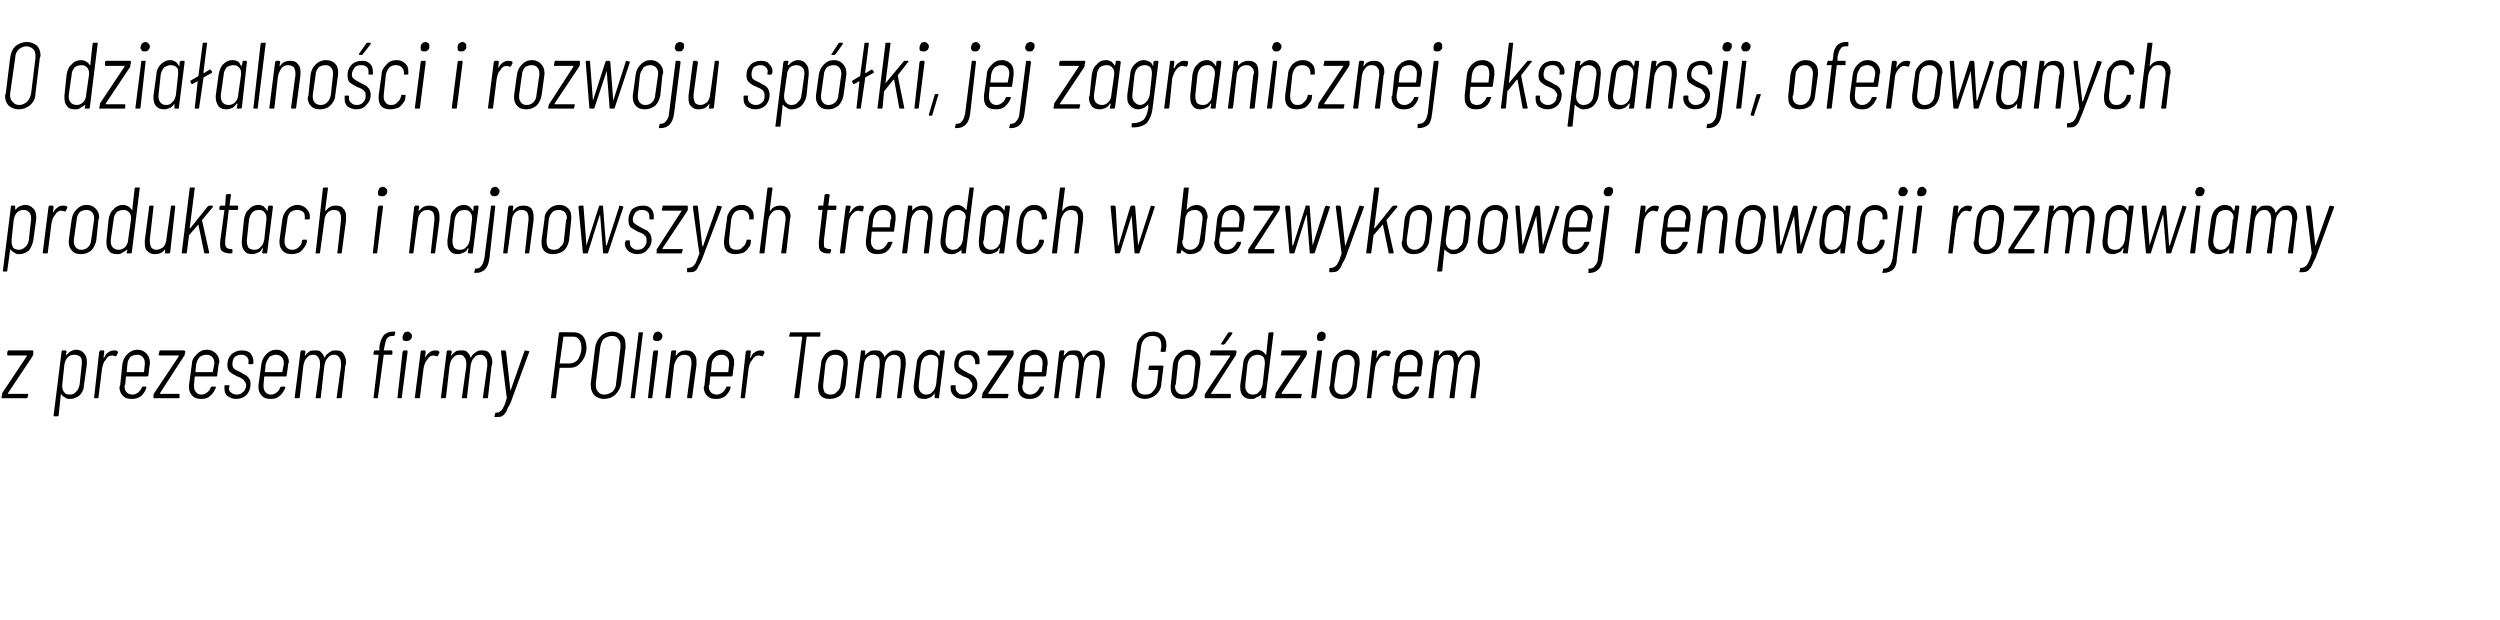 <?xml version="1.0" standalone="no"?><!DOCTYPE svg PUBLIC "-//W3C//DTD SVG 1.1//EN" "http://www.w3.org/Graphics/SVG/1.1/DTD/svg11.dtd"><svg xmlns="http://www.w3.org/2000/svg" version="1.1" width="345.3px" height="85.6px" viewBox="0 -2 345.3 85.6" style="top:-2px"><desc>O działalności i rozwoju spółki, jej zagranicznej ekspansji, oferowanych produktach i najnowszych trendach w bezwykop</desc><defs/><g id="Polygon60627"><path d="m.3 53s-.1 0-.1-.1l.1-.4v-.2l3.4-5.1v-.1H1.1C1 47.1 1 47 1 47v-.4c.1-.1.1-.2.2-.2h3.3c.1 0 .1.1.1.2v.4c-.1.1-.1.1-.1.2l-3.4 5.1v.1h2.7s.1 0 .1.1l-.1.4c0 .1 0 .1-.1.1H.3s.04 0 0 0zm10.2-6.7c.5 0 .9.2 1.1.5c.3.3.4.7.4 1.2v.3l-.4 2.9c0 .5-.2 1-.6 1.4c-.4.3-.8.5-1.3.5c-.3 0-.5 0-.7-.2c-.2-.1-.4-.2-.5-.4c0-.1-.1 0-.1 0l-.3 2.9c0 .1-.1.1-.2.1h-.4c-.1 0-.1 0-.1-.1l1.1-8.8c0-.1.1-.2.1-.2h.4c.1 0 .2.1.2.2l-.1.3v.1h.1c.2-.2.4-.4.6-.5c.2-.1.5-.2.7-.2zm.8 2v-.2c0-.4 0-.6-.2-.8c-.2-.2-.5-.3-.8-.3c-.4 0-.7.1-.9.3c-.3.3-.4.6-.5 1l-.3 2.8v.3c0 .3.1.6.3.8c.1.2.4.3.7.3c.4 0 .7-.1.9-.4c.3-.2.4-.6.5-1l.3-2.8s.04.02 0 0zm4.4-1.9c.2 0 .4 0 .5.1c.1.1.1.1.1.2l-.2.4c0 .1-.1.1-.1.1c-.2 0-.3-.1-.5-.1c-.4 0-.7.2-.9.6c-.3.3-.4.7-.5 1.2l-.5 4c0 .1 0 .1-.1.1h-.4c-.1 0-.1 0-.1-.1l.7-6.3c.1-.1.1-.2.2-.2h.4c.1 0 .1.1.1.2l-.1.8h.1c.1-.3.3-.6.5-.7c.3-.2.5-.3.8-.3zm4.8 3.4c0 .1-.1.2-.2.2h-2.9l-.1 1.1c-.1.1-.1.2-.1.3c0 .3.1.6.3.8c.2.2.5.3.8.3c.3 0 .5-.1.8-.3c.2-.2.4-.4.5-.7c0-.1.1-.1.1-.1h.5v.2c-.1.4-.4.8-.7 1.1c-.4.3-.8.4-1.3.4c-.5 0-.9-.1-1.2-.4c-.3-.3-.5-.7-.5-1.2c0-.1.1-.2.1-.3l.3-2.9c.1-.6.3-1 .7-1.4c.4-.4.9-.6 1.4-.6c.5 0 .9.2 1.2.5c.3.3.5.7.5 1.2v.3c-.03-.01-.2 1.5-.2 1.5c0 0-.01.04 0 0zM19 47c-.4 0-.7.1-1 .3c-.2.3-.4.6-.4 1l-.1 1v.1h2.3c.1 0 .1 0 .1-.1l.1-1v-.2c0-.3-.1-.6-.3-.8c-.2-.2-.4-.3-.7-.3zm2.3 6c-.1 0-.1 0-.1-.1v-.4c0-.1.1-.1.1-.2l3.4-5.1c0-.1 0-.1-.1-.1h-2.5c-.1 0-.2-.1-.2-.1l.1-.4c0-.1.1-.2.1-.2h3.3c.1 0 .2.1.2.2l-.1.4c0 .1 0 .1-.1.2l-3.3 5.1s-.1 0 0 0v.1h2.6c.1 0 .1 0 .1.1v.4c0 .1-.1.1-.2.1h-3.3s-.01 0 0 0zm8.7-3.2c0 .1 0 .2-.1.2h-3l-.1 1.1v.3c0 .3.1.6.3.8c.2.2.4.3.7.3c.3 0 .6-.1.8-.3c.3-.2.4-.4.5-.7c.1-.1.1-.1.2-.1h.5v.2c-.2.4-.4.8-.8 1.1c-.3.3-.7.4-1.2.4c-.5 0-.9-.1-1.2-.4c-.3-.3-.5-.7-.5-1.2v-.3l.4-2.9c0-.6.3-1 .7-1.4c.4-.4.8-.6 1.4-.6c.5 0 .9.2 1.2.5c.3.3.5.7.5 1.2c0 .1-.1.2-.1.3c.02-.01-.2 1.5-.2 1.5c0 0 .04.04 0 0zM28.5 47c-.3 0-.6.1-.9.3c-.3.3-.4.6-.5 1l-.1 1v.1h2.4v-.1l.2-1v-.2c0-.3-.1-.6-.3-.8c-.2-.2-.5-.3-.8-.3zm4.1 6.1c-.5 0-.9-.2-1.2-.4c-.3-.3-.4-.6-.4-1.1v-.3c0-.1.1-.1.2-.1h.3c.1 0 .2 0 .2.1c-.05.04 0 .1 0 .1c0 0-.06.16-.1.2c0 .2.1.5.3.6c.2.2.5.3.8.3c.3 0 .6-.1.8-.3c.3-.2.4-.5.5-.8v-.2c0-.2-.1-.4-.2-.5c-.1-.2-.2-.3-.4-.4c-.1-.1-.3-.2-.6-.3c-.4-.2-.8-.4-1-.6c-.3-.2-.4-.6-.4-1c0-.6.2-1.1.6-1.5c.4-.3.8-.5 1.4-.5c.5 0 .9.1 1.2.4c.2.3.4.6.4 1.1v.3s-.1 0-.1.1h-.5l-.1-.1v-.1c.1-.3 0-.6-.2-.8c-.2-.2-.4-.3-.8-.3c-.3 0-.6.1-.9.3c-.2.3-.3.6-.3 1c0 .3.1.5.2.6c.2.2.5.3.9.5c.3.2.5.3.7.4c.2.1.4.3.5.5c.2.2.2.5.2.8c0 .6-.2 1-.5 1.4c-.4.4-.9.6-1.5.6zm7-3.3c0 .1 0 .2-.1.2h-3l-.1 1.1v.3c0 .3.1.6.3.8c.2.2.4.3.7.3c.3 0 .6-.1.8-.3c.3-.2.4-.4.5-.7c.1-.1.1-.1.2-.1h.5v.2c-.2.4-.4.8-.8 1.1c-.3.3-.7.4-1.2.4c-.5 0-.9-.1-1.2-.4c-.3-.3-.5-.7-.5-1.2v-.3l.4-2.9c.1-.6.3-1 .7-1.4c.4-.4.8-.6 1.4-.6c.5 0 .9.2 1.2.5c.3.3.5.7.5 1.2c0 .1-.1.2-.1.3c.03-.01-.2 1.5-.2 1.5c0 0 .05.04 0 0zM38.1 47c-.3 0-.6.1-.9.3c-.2.3-.4.6-.5 1l-.1 1v.1h2.4v-.1l.2-1v-.2c0-.3-.1-.6-.3-.8c-.2-.2-.5-.3-.8-.3zm8.3-.6c.5 0 .8.1 1 .4c.2.3.4.7.4 1.2c0 .1 0 .3-.1.5l-.5 4.4l-.1.1h-.6v-.1l.6-4.3v-.4c0-.4-.1-.7-.3-.9c-.1-.2-.4-.3-.6-.3c-.4 0-.7.1-.9.4c-.3.3-.4.6-.5 1.1l-.5 4.4v.1h-.7v-.1l.6-4.3v-.4c0-.4-.1-.7-.3-.9c-.1-.2-.4-.3-.6-.3c-.4 0-.7.1-.9.4c-.3.3-.4.6-.5 1.1l-.5 4.4l-.1.1h-.5c-.1 0-.1 0-.1-.1l.8-6.3c0-.1.1-.2.1-.2h.4c.1 0 .2.1.2.2l-.1.5h.1c.1-.3.4-.4.6-.6c.2-.1.5-.1.7-.1c.4 0 .6 0 .8.2c.2.2.4.4.5.8l.1-.1c.1-.3.4-.5.7-.7c.2-.2.5-.2.8-.2zm7.8-2c-.3 0-.6.1-.8.4c-.1.2-.2.6-.3 1.1l-.1.5h1.1c.1 0 .1.1.1.2v.3l-.1.1H53l-.8 5.9c0 .1 0 .1-.1.1h-.4c-.1 0-.1 0-.1-.1l.7-5.9h-.6c-.1 0-.1 0-.1-.1v-.3c.1-.1.1-.2.2-.2h.6v-.5c.1-.7.3-1.2.6-1.6c.3-.3.7-.5 1.3-.5h.2c.1 0 .1 0 .1.1l-.1.4c0 .1 0 .1-.1.1h-.2s.02-.01 0 0zm1.9.7c-.1 0-.3 0-.4-.1c-.1-.1-.1-.3-.1-.4c0-.2.1-.4.2-.6c.1-.1.3-.2.5-.2c.2 0 .3.1.4.2c.1.1.2.2.2.4c0 .2-.1.4-.2.5c-.2.2-.4.2-.6.2zM55 53c-.1 0-.1 0-.1-.1l.7-6.3c.1-.1.1-.2.2-.2h.4c.1 0 .1.1.1.2l-.8 6.3c0 .1 0 .1-.1.1h-.4s-.02 0 0 0zm5.1-6.6c.2 0 .4 0 .5.1c.1.1.1.1.1.2l-.2.4c0 .1-.1.1-.2.1c-.1 0-.3-.1-.4-.1c-.4 0-.7.2-.9.6c-.3.3-.4.7-.5 1.2l-.5 4c0 .1-.1.1-.1.1h-.5s-.1 0-.1-.1l.8-6.3c0-.1.1-.2.2-.2h.4s.1.1.1.2l-.1.8c.2-.3.4-.6.6-.7c.2-.2.5-.3.8-.3zm6.5 0c.5 0 .8.1 1 .4c.2.3.4.7.4 1.2c0 .1 0 .3-.1.5l-.5 4.4v.1h-.7v-.1l.6-4.3v-.4c0-.4-.1-.7-.3-.9c-.1-.2-.4-.3-.6-.3c-.4 0-.7.1-.9.4c-.3.3-.4.6-.5 1.1l-.5 4.4v.1h-.7v-.1l.6-4.3v-.4c0-.4-.1-.7-.3-.9c-.1-.2-.3-.3-.6-.3c-.4 0-.7.1-.9.4c-.3.3-.4.6-.5 1.1l-.5 4.4l-.1.1h-.5c-.1 0-.1 0-.1-.1l.8-6.3c0-.1.1-.2.1-.2h.4c.1 0 .2.1.2.2l-.1.5h.1c.1-.3.4-.4.6-.6c.2-.1.5-.1.8-.1c.3 0 .5 0 .7.2c.2.2.4.4.5.8l.1-.1c.1-.3.4-.5.7-.7c.2-.2.5-.2.8-.2zm1.8 9.2h-.1v-.1l.1-.4c0-.1 0-.1.1-.1c.3 0 .5-.1.6-.2c.2-.1.3-.3.4-.5c.2-.3.3-.7.5-1.3l-.8-6.4s-.02-.05 0 0c0-.1 0-.2.1-.2h.5v.1c.1 0 .1 0 .1.1l.6 5.4l1.9-5.4c0-.1.1-.2.2-.2l.4.1h.1v.1l-2.6 7.1c-.3.5-.5.9-.6 1.2c-.2.3-.4.5-.6.6c-.2.1-.5.1-.9.1c.04 0 0 0 0 0c0 0-.02 0 0 0zm10.9-11.7c.5 0 .9.2 1.2.5c.3.4.5.9.5 1.5v.4c-.1.8-.4 1.4-.8 1.8c-.4.5-.9.7-1.5.7h-1.4l-.5 4.1c0 .1-.1.1-.2.1h-.4c-.1 0-.1 0-.1-.1l1.1-8.9c0-.1.1-.1.1-.1c.03-.03 2 0 2 0c0 0 0-.03 0 0zm-.6 4.3c.4 0 .8-.2 1.1-.5c.2-.3.4-.8.5-1.3v-.4c0-.5-.1-.8-.3-1.1c-.2-.3-.5-.4-.8-.4h-1.3c-.1 0-.1 0-.1.1l-.5 3.6h1.4zm4.7 4.9c-.5 0-1-.2-1.3-.5c-.3-.3-.5-.8-.5-1.3v-.4l.6-4.9c.1-.7.4-1.2.8-1.6c.4-.4 1-.6 1.6-.6c.5 0 1 .2 1.3.5c.4.3.5.8.5 1.4v.3l-.6 4.9c-.1.7-.4 1.2-.8 1.6c-.4.4-1 .6-1.6.6zm.1-.6c.4 0 .8-.2 1.1-.4c.3-.3.5-.7.5-1.2l.6-4.9v-.3c0-.4-.1-.7-.3-.9c-.2-.3-.5-.4-.9-.4c-.4 0-.8.2-1.1.4c-.3.3-.4.7-.5 1.2l-.6 4.9v.3c0 .4.1.7.3.9c.2.3.5.4.9.4zm3.7.5h-.1v-.1l1.1-8.9v-.1h.6v.1l-1.1 8.9v.1h-.5s-.01 0 0 0zm3.6-7.9c-.2 0-.3 0-.5-.1c-.1-.1-.1-.3-.1-.4c0-.2.1-.4.2-.6c.1-.1.3-.2.5-.2c.2 0 .3.1.4.2c.1.1.2.2.2.4c0 .2-.1.4-.2.5c-.2.2-.4.2-.5.2zM89.6 53c-.1 0-.1 0-.1-.1l.7-6.3c.1-.1.1-.2.2-.2h.4c.1 0 .1.1.1.2l-.8 6.3c0 .1 0 .1-.1.1h-.4s-.02 0 0 0zm5.2-6.6c.4 0 .8.1 1 .4c.3.3.4.6.4 1.1v.5l-.6 4.5c0 .1-.1.1-.1.1h-.4c-.1 0-.2 0-.2-.1l.6-4.5v-.3c0-.4-.1-.6-.2-.8c-.2-.2-.5-.3-.8-.3c-.3 0-.6.1-.9.4c-.2.3-.4.6-.5 1.1l-.5 4.4c0 .1-.1.1-.1.1h-.4c-.1 0-.2 0-.2-.1l.8-6.3c0-.1.1-.2.2-.2h.4c.1 0 .1.1.1.2l-.1.5h.1c.3-.5.8-.7 1.4-.7zm6.4 3.4c0 .1-.1.2-.2.2h-2.9l-.1 1.1c-.1.1-.1.2-.1.3c0 .3.1.6.3.8c.2.2.5.3.8.3c.3 0 .5-.1.8-.3c.2-.2.4-.4.5-.7c0-.1.1-.1.1-.1h.5v.2c-.1.4-.4.8-.7 1.1c-.4.3-.8.4-1.3.4c-.5 0-.9-.1-1.2-.4c-.3-.3-.5-.7-.5-1.2c0-.1.1-.2.1-.3l.3-2.9c.1-.6.3-1 .7-1.4c.4-.4.9-.6 1.4-.6c.5 0 .9.2 1.2.5c.3.3.5.7.5 1.2v.3c-.03-.01-.2 1.5-.2 1.5c0 0-.01.04 0 0zM99.7 47c-.4 0-.7.1-.9.3c-.3.3-.5.6-.5 1l-.1 1v.1h2.3c.1 0 .1 0 .1-.1l.1-1v-.2c0-.3-.1-.6-.3-.8c-.2-.2-.4-.3-.7-.3zm5.3-.6c.2 0 .4 0 .5.1c.1.1.1.1.1.2l-.2.4c0 .1-.1.1-.1.1c-.2 0-.3-.1-.5-.1c-.4 0-.7.2-.9.6c-.3.3-.4.7-.5 1.2l-.5 4c0 .1 0 .1-.1.1h-.4c-.1 0-.1 0-.1-.1l.7-6.3c.1-.1.1-.2.2-.2h.4c.1 0 .1.1.1.2l-.1.8h.1c.1-.3.3-.6.5-.7c.3-.2.5-.3.8-.3zm8.2-2.5h.1c0 .1.1.1 0 .1v.4c0 .1-.1.1-.1.1h-1.7s-.1 0-.1.1l-1 8.3c0 .1-.1.1-.1.1h-.5s-.1 0-.1-.1l1.1-8.3c0-.1-.1-.1-.1-.1H109v-.1l.1-.4c0-.1 0-.1.1-.1h4s.04 0 0 0zm1.4 9.2c-.5 0-.9-.1-1.2-.4c-.3-.3-.4-.7-.4-1.2v-.3l.4-2.9c0-.6.3-1 .6-1.4c.4-.4.9-.6 1.5-.6c.5 0 .9.2 1.2.5c.3.3.4.7.4 1.2v.3l-.3 2.9c-.1.5-.3 1-.7 1.4c-.4.3-.9.5-1.5.5zm.1-.6c.4 0 .7-.1.9-.4c.3-.2.5-.6.5-1l.4-2.8v-.2c0-.3-.1-.6-.3-.8c-.2-.2-.5-.3-.8-.3c-.4 0-.7.1-.9.3c-.3.3-.4.6-.5 1l-.3 2.8v.3c0 .3.1.6.2.8c.2.2.5.3.8.3zm9.1-6.1c.4 0 .7.1 1 .4c.2.3.3.7.3 1.2v.5l-.6 4.4v.1h-.6v-.1l.5-4.3v-.4c0-.4 0-.7-.2-.9c-.2-.2-.4-.3-.7-.3c-.3 0-.6.1-.9.4c-.2.3-.4.6-.4 1.1l-.5 4.4s-.1 0-.1.1h-.6v-.1l.5-4.3v-.4c0-.4 0-.7-.2-.9c-.2-.2-.4-.3-.7-.3c-.3 0-.6.1-.9.4c-.2.3-.4.6-.4 1.1l-.6 4.4v.1h-.5c-.1 0-.1 0-.1-.1l.8-6.3c0-.1 0-.2.1-.2h.4c.1 0 .1.1.1.2v.5c.2-.3.4-.4.7-.6c.2-.1.4-.1.7-.1c.3 0 .6 0 .8.2c.2.2.4.4.5.8v-.1c.2-.3.4-.5.7-.7c.3-.2.6-.2.9-.2zm6 .2c.1-.1.1-.2.2-.2h.4c.1 0 .1.1.1.2l-.8 6.3v.1h-.6v-.7c-.2.3-.4.5-.6.6c-.3.1-.5.2-.8.2c-.5 0-.9-.1-1.1-.4c-.3-.3-.4-.7-.4-1.2v-.3l.4-2.9c0-.6.3-1.1.6-1.4c.4-.4.8-.6 1.3-.6c.3 0 .5.1.7.2c.2.2.4.4.5.6h.1v-.5s.04-.02 0 0zm-1.9 5.9c.4 0 .7-.1.9-.4c.3-.2.4-.6.5-1l.3-2.8v-.2c0-.4 0-.6-.2-.8c-.2-.2-.5-.3-.8-.3c-.3 0-.6.1-.9.3c-.3.3-.4.6-.5 1l-.3 2.8v.3c0 .3.1.6.3.8c.2.2.4.3.7.3zm5 .6c-.5 0-.9-.2-1.1-.4c-.3-.3-.5-.6-.5-1.1v-.3c.1-.1.1-.1.2-.1h.4c.1 0 .1 0 .1.1c-.02.04 0 .1 0 .1c0 0-.03.16 0 .2c0 .2.1.5.3.6c.1.2.4.3.7.3c.4 0 .6-.1.9-.3c.2-.2.3-.5.4-.8v-.2c0-.2-.1-.4-.2-.5c-.1-.2-.2-.3-.3-.4c-.2-.1-.4-.2-.7-.3c-.4-.2-.8-.4-1-.6c-.2-.2-.3-.6-.3-1c0-.6.2-1.1.5-1.5c.4-.3.9-.5 1.4-.5c.5 0 .9.1 1.2.4c.3.3.4.6.4 1.1v.3l-.1.1h-.5v-.2c0-.3-.1-.6-.3-.8c-.1-.2-.4-.3-.7-.3c-.4 0-.7.1-.9.3c-.3.3-.4.6-.4 1c0 .3.1.5.3.6c.2.2.4.3.8.5c.3.2.6.3.8.4c.2.1.3.3.5.5c.1.2.2.5.2.8c0 .6-.2 1-.6 1.4c-.4.4-.9.6-1.5.6zm2.8-.1s-.1 0-.1-.1l.1-.4v-.2l3.4-5.1v-.1h-2.6c-.1 0-.1-.1-.1-.1v-.4c.1-.1.1-.2.2-.2h3.3c.1 0 .1.1.1.2v.4c-.1.1-.1.1-.1.2l-3.4 5.1v.1h2.7s.1 0 .1.1l-.1.4c0 .1 0 .1-.1.1h-3.4s.04 0 0 0zm8.8-3.2c0 .1-.1.2-.2.2h-2.9l-.1 1.1c-.1.1-.1.2-.1.3c0 .3.1.6.3.8c.2.2.5.3.8.3c.3 0 .5-.1.8-.3c.2-.2.4-.4.5-.7c0-.1.1-.1.1-.1h.5v.2c-.1.4-.4.8-.7 1.1c-.4.3-.8.4-1.3.4c-.5 0-.9-.1-1.2-.4c-.3-.3-.4-.7-.4-1.2v-.3l.3-2.9c.1-.6.3-1 .7-1.4c.4-.4.9-.6 1.4-.6c.5 0 1 .2 1.3.5c.2.3.4.7.4 1.2v.3c-.03-.01-.2 1.5-.2 1.5c0 0-.01.04 0 0zM143 47c-.4 0-.7.1-.9.3c-.3.3-.5.6-.5 1l-.1 1v.1h2.3c.1 0 .1 0 .1-.1l.1-1v-.2c0-.3-.1-.6-.3-.8c-.2-.2-.4-.3-.7-.3zm8.3-.6c.4 0 .7.1 1 .4c.2.3.3.7.3 1.2v.5l-.6 4.4v.1h-.6v-.1l.5-4.3v-.4c0-.4-.1-.7-.2-.9c-.2-.2-.4-.3-.7-.3c-.4 0-.6.1-.9.4c-.2.3-.4.6-.4 1.1l-.6 4.4v.1h-.6v-.1l.5-4.3v-.4c0-.4-.1-.7-.2-.9c-.2-.2-.4-.3-.7-.3c-.4 0-.7.1-.9.4c-.2.3-.4.6-.4 1.1l-.6 4.4v.1h-.5c-.1 0-.1 0-.1-.1l.7-6.3c.1-.1.1-.2.2-.2h.4c.1 0 .1.1.1.2l-.1.5h.1c.2-.3.4-.4.6-.6c.3-.1.5-.1.8-.1c.3 0 .6 0 .8.2c.2.2.3.4.4.8c0 0 .1 0 .1-.1c.2-.3.4-.5.7-.7c.3-.2.6-.2.9-.2zm6.8 6.7c-.5 0-1-.2-1.3-.5c-.3-.3-.5-.7-.5-1.3v-.3l.7-5.1c0-.6.3-1.1.7-1.5c.4-.4.9-.6 1.6-.6c.5 0 1 .2 1.3.5c.3.3.5.7.5 1.3v.3l-.1.6c0 .1-.1.1-.2.1h-.4s-.1 0-.1-.1l.1-.6v-.2c0-.4-.1-.7-.3-1c-.3-.2-.5-.3-.9-.3c-.4 0-.8.1-1.1.4c-.3.3-.4.6-.5 1.1L157 51v.2c0 .4.1.7.3 1c.2.2.5.3.9.3c.4 0 .8-.1 1-.4c.3-.3.5-.6.6-1.1l.2-1.8c0-.1 0-.1-.1-.1h-1.1c-.1 0-.2 0-.2-.1l.1-.4l.1-.1h1.8c.1 0 .1.1.1.1l-.3 2.4c0 .6-.3 1.1-.7 1.5c-.5.4-1 .6-1.6.6zm5.2 0c-.5 0-.9-.1-1.2-.4c-.3-.3-.4-.7-.4-1.2v-.3l.3-2.9c.1-.6.3-1 .7-1.4c.4-.4.9-.6 1.4-.6c.6 0 1 .2 1.3.5c.3.3.4.7.4 1.2v.3l-.4 2.9c0 .5-.3 1-.6 1.4c-.4.3-.9.5-1.5.5zm.1-.6c.3 0 .7-.1.9-.4c.3-.2.4-.6.5-1l.3-2.8v-.2c0-.3-.1-.6-.3-.8c-.2-.2-.4-.3-.7-.3c-.4 0-.7.1-.9.3c-.3.3-.5.6-.5 1l-.3 2.8c-.1.1-.1.2-.1.3c0 .3.1.6.3.8c.2.2.5.3.8.3zm3.1.5c-.1 0-.1 0-.1-.1v-.4c0-.1.1-.1.1-.2l3.4-5.1c0-.1 0-.1-.1-.1h-2.5c-.1 0-.2-.1-.2-.1l.1-.4c0-.1.1-.2.1-.2h3.3c.1 0 .2.1.2.2l-.1.4c0 .1 0 .1-.1.2l-3.3 5.1h-.1l.1.1h2.6c.1 0 .1 0 .1.1v.4c0 .1-.1.1-.2.1h-3.3s-.01 0 0 0zm2.2-7.4v-.1c-.1 0-.1 0 0-.1l.9-1.4c.1-.1.1-.1.2-.1h.4v.2l-1 1.4c-.1 0-.1.1-.2.1c.01-.02-.3 0-.3 0c0 0 .05-.02 0 0zm6.5-1.6c.1 0 .1 0 .1-.1h.6v.1l-1.1 8.9v.1h-.6v-.5c-.2.2-.4.3-.7.4c-.2.2-.4.2-.7.2c-.5 0-.8-.1-1.1-.4c-.3-.3-.4-.7-.4-1.2v-.3l.4-2.9c0-.6.3-1.1.6-1.4c.4-.4.8-.6 1.3-.6c.3 0 .5.1.7.2c.2.1.4.3.5.5h.1v-.1l.3-2.9s.05.03 0 0zm-2.2 8.5c.4 0 .7-.1.9-.4c.3-.2.4-.6.5-1l.3-2.8v-.2c0-.4-.1-.6-.2-.8c-.2-.2-.5-.3-.8-.3c-.3 0-.6.1-.9.3c-.3.3-.4.6-.5 1l-.3 2.8v.3c0 .3.1.6.3.8c.2.2.4.3.7.3zm3.2.5s-.1 0-.1-.1l.1-.4v-.2l3.4-5.1v-.1H177c-.1 0-.1-.1-.1-.1l.1-.4c0-.1 0-.2.1-.2h3.3c.1 0 .1.1.1.2v.4c-.1.1-.1.1-.1.2l-3.4 5.1v.1h2.7s.1 0 .1.1l-.1.4c0 .1 0 .1-.1.1h-3.4s.05 0 0 0zm6.2-7.9c-.1 0-.3 0-.4-.1c-.1-.1-.1-.3-.1-.4c0-.2 0-.4.2-.6c.1-.1.3-.2.5-.2c.1 0 .3.1.4.2c.1.1.1.2.1.4c0 .2 0 .4-.2.5c-.1.2-.3.2-.5.2zm-1.1 7.9c-.1 0-.2 0-.2-.1l.8-6.3c0-.1.1-.2.2-.2h.4c.1 0 .1.1.1.2l-.8 6.3c0 .1-.1.1-.1.1h-.4s-.05 0 0 0zm4 .1c-.5 0-.9-.1-1.2-.4c-.3-.3-.5-.7-.5-1.2c0-.1.1-.2.1-.3l.3-2.9c.1-.6.3-1 .7-1.4c.4-.4.9-.6 1.4-.6c.5 0 1 .2 1.3.5c.3.3.4.7.4 1.2v.3l-.4 2.9c0 .5-.3 1-.7 1.4c-.3.3-.8.5-1.4.5zm.1-.6c.3 0 .7-.1.9-.4c.3-.2.4-.6.5-1l.3-2.8v-.2c0-.3-.1-.6-.3-.8c-.2-.2-.4-.3-.7-.3c-.4 0-.7.1-1 .3c-.2.3-.4.6-.4 1l-.4 2.8v.3c0 .3.1.6.3.8c.2.2.5.3.8.3zm6.1-6.1c.2 0 .4 0 .5.1c.1.1.1.1.1.2l-.2.4c0 .1-.1.1-.2.1c-.1 0-.2-.1-.4-.1c-.4 0-.7.2-.9.6c-.3.3-.4.7-.5 1.2l-.5 4c0 .1 0 .1-.1.1h-.4c-.1 0-.2 0-.1-.1l.7-6.3c0-.1.1-.2.2-.2h.4c.1 0 .1.1.1.2l-.1.8h.1c.1-.3.3-.6.5-.7c.3-.2.5-.3.8-.3zm4.8 3.4c0 .1-.1.2-.2.2h-2.9l-.2 1.1v.3c0 .3.1.6.3.8c.2.2.4.3.8.3c.3 0 .5-.1.8-.3c.2-.2.4-.4.5-.7c0-.1.1-.1.1-.1h.5v.2c-.1.4-.4.8-.7 1.1c-.4.3-.8.4-1.3.4c-.5 0-.9-.1-1.2-.4c-.3-.3-.5-.7-.5-1.2c0-.1 0-.2.1-.3l.3-2.9c.1-.6.3-1 .7-1.4c.4-.4.9-.6 1.4-.6c.5 0 .9.2 1.2.5c.3.3.5.7.5 1.2v.3c-.05-.01-.2 1.5-.2 1.5c0 0-.03.04 0 0zm-1.6-2.8c-.3 0-.6.1-.9.3c-.2.3-.4.6-.4 1l-.1 1v.1h2.3s.1 0 .1-.1l.1-1v-.2c0-.3-.1-.6-.3-.8c-.2-.2-.4-.3-.8-.3zm8.4-.6c.4 0 .7.1.9.4c.3.3.4.7.4 1.2v.5l-.6 4.4v.1h-.6l-.1-.1l.6-4.3v-.4c0-.4-.1-.7-.2-.9c-.2-.2-.4-.3-.7-.3c-.4 0-.7.1-.9.4c-.2.3-.4.6-.5 1.1l-.5 4.4v.1h-.6l-.1-.1l.6-4.3v-.4c0-.4-.1-.7-.2-.9c-.2-.2-.4-.3-.7-.3c-.4 0-.7.1-.9.4c-.3.3-.4.6-.5 1.1l-.5 4.4v.1h-.5c-.1 0-.2 0-.2-.1l.8-6.3c0-.1.1-.2.2-.2h.4s.1.1.1.2l-.1.5h.1c.2-.3.4-.4.6-.6c.3-.1.5-.1.8-.1c.3 0 .5 0 .8.2c.2.2.3.4.4.8l.1-.1c.2-.3.4-.5.7-.7c.3-.2.6-.2.9-.2z" stroke="none" fill="#000"/></g><g id="Polygon60626"><path d="m3.5 26.3c.5 0 .8.2 1.1.5c.3.3.4.7.4 1.2v.3l-.4 2.9c-.1.5-.3 1-.6 1.4c-.4.3-.8.5-1.3.5c-.3 0-.5 0-.7-.2c-.2-.1-.4-.2-.5-.4c-.1-.1-.1 0-.1 0L1 35.4c0 .1 0 .1-.1.1h-.4c-.1 0-.1 0-.1-.1l1.1-8.8c0-.1 0-.2.1-.2h.4c.1 0 .1.1.1.2v.4c.2-.2.4-.4.6-.5c.3-.1.5-.2.8-.2zm.8 2v-.2c0-.4-.1-.6-.3-.8c-.2-.2-.4-.3-.7-.3c-.4 0-.7.1-.9.3c-.3.3-.4.6-.5 1l-.3 2.8v.3c0 .3.1.6.2.8c.2.2.5.3.8.3c.3 0 .6-.1.9-.4c.3-.2.4-.6.5-1c-.03.03.3-2.8.3-2.8c0 0 0 .02 0 0zm4.4-1.9c.2 0 .4 0 .5.1c.1.1.1.1.1.2l-.2.4c0 .1-.1.1-.2.1c-.1 0-.3-.1-.5-.1c-.3 0-.6.2-.8.6c-.3.3-.4.7-.5 1.2l-.5 4c0 .1-.1.1-.1.1h-.5s-.1 0-.1-.1l.8-6.3c0-.1.1-.2.2-.2h.4s.1.1.1.2l-.1.8c.2-.3.4-.6.6-.7c.2-.2.5-.3.8-.3zm2.5 6.7c-.5 0-.9-.1-1.2-.4c-.3-.3-.5-.7-.5-1.2v-.3l.4-2.9c.1-.6.3-1 .7-1.4c.4-.4.8-.6 1.4-.6c.5 0 .9.2 1.2.5c.3.3.5.7.5 1.2c0 .1 0 .2-.1.3l-.3 2.9c-.1.5-.3 1-.7 1.4c-.4.3-.8.5-1.4.5zm0-.6c.4 0 .7-.1 1-.4c.2-.2.4-.6.4-1l.4-2.8v-.2c0-.3-.1-.6-.3-.8c-.2-.2-.4-.3-.8-.3c-.3 0-.6.1-.9.3c-.2.3-.4.6-.4 1l-.4 2.8v.3c0 .3.1.6.3.8c.2.2.4.3.7.3zm7.4-8.5l.1-.1h.6v.1l-1.1 8.9l-.1.1h-.6v-.1l.1-.4h-.1c-.2.2-.4.3-.6.4c-.2.2-.5.2-.7.2c-.5 0-.9-.1-1.1-.4c-.3-.3-.4-.7-.4-1.2v-.3l.3-2.9c.1-.6.3-1.1.7-1.4c.3-.4.8-.6 1.3-.6c.3 0 .5.1.7.2c.2.1.4.3.5.5c0 0 .1 0 .1-.1c-.05.04.3-2.9.3-2.9c0 0 0 .03 0 0zm-2.2 8.5c.3 0 .6-.1.9-.4c.2-.2.4-.6.4-1l.4-2.8v-.2c0-.4-.1-.6-.3-.8c-.2-.2-.4-.3-.7-.3c-.4 0-.7.1-1 .3c-.2.3-.4.6-.4 1l-.4 2.8v.3c0 .3.1.6.3.8c.2.2.5.3.8.3zm7.2-5.9c0-.1 0-.2.1-.2h.4c.1 0 .1.1.1.2l-.7 6.3s-.1 0-.1.1h-.6v-.6c-.3.5-.8.7-1.4.7c-.4 0-.8-.1-1-.4c-.3-.2-.4-.6-.4-1.1v-.4l.6-4.6v-.1l.1-.1h.4c.1 0 .1.1.1.1c0 0 .1 0 0 .1l-.5 4.4v.4c0 .3.1.6.2.8c.2.2.4.3.7.3c.4 0 .7-.2 1-.4c.2-.3.4-.7.4-1.2c.02.02.6-4.3.6-4.3c0 0-.04-.02 0 0zm1.6 6.4s-.1 0-.1-.1l1.1-8.9c0-.1.1-.1.2-.1h.4c.1 0 .1 0 .1.1l-.7 5.5h.1l2.4-3c.1 0 .1-.1.2-.1h.4c.1 0 .1.1.1.1v.1l-1.5 1.8c.02.04 1 4.5 1 4.5c0 0-.04-.02 0 0c0 .1-.1.1-.2.1h-.4c-.1 0-.1 0-.1-.1l-.8-3.9l-1.3 1.5v.1l-.3 2.3c0 .1-.1.1-.1.1h-.5s.05 0 0 0zm7.7-6.1c-.1.1-.1.1-.2.1h-1.1l-.5 4.2v.4c0 .3.1.5.2.6c.1.1.3.2.6.2h.1c.1 0 .1 0 .1.1v.4c0 .1-.1.1-.2.1h-.2c-.4 0-.7-.1-1-.3c-.2-.1-.3-.4-.3-.9v-.4L31 27h-.6c-.1 0-.1 0-.1-.1v-.3c.1-.1.1-.2.2-.2h.6l.1-1.5c.1 0 .1-.1.2-.1h.4c.1 0 .1.1.1.1l-.2 1.5h1.1c.1 0 .1.1.1.2c-.02-.02 0 .3 0 .3c0 0-.05-.04 0 0zm4.1-.3c0-.1.1-.2.2-.2h.4s.1.1.1.2l-.8 6.3v.1h-.6l-.1-.1l.1-.5v-.1h-.1c-.1.3-.3.5-.6.6c-.2.1-.5.2-.7.2c-.5 0-.9-.1-1.1-.4c-.3-.3-.4-.7-.4-1.2v-.3l.3-2.9c.1-.6.3-1.1.7-1.4c.3-.4.8-.6 1.3-.6c.3 0 .5.1.7.2c.2.2.4.4.5.6h.1c-.04-.01 0-.5 0-.5c0 0 .01-.02 0 0zm-1.9 5.9c.4 0 .7-.1.9-.4c.3-.2.4-.6.5-1l.3-2.8v-.2c0-.4-.1-.6-.3-.8c-.1-.2-.4-.3-.7-.3c-.4 0-.7.1-.9.3c-.3.3-.4.6-.5 1l-.3 2.8v.3c0 .3.1.6.2.8c.2.2.5.3.8.3zm5.2.6c-.5 0-.9-.1-1.2-.4c-.3-.3-.5-.7-.5-1.2v-.3l.4-2.9c.1-.6.3-1 .7-1.4c.4-.4.9-.6 1.4-.6c.5 0 .9.2 1.2.5c.3.3.5.6.5 1.1v.3c0 .1-.1.1-.2.1h-.5v-.2c0-.3 0-.6-.2-.8c-.2-.2-.5-.3-.9-.3c-.3 0-.6.1-.9.3c-.2.3-.4.6-.4 1l-.4 2.8v.3c0 .3.1.6.3.8c.2.2.4.3.8.3c.3 0 .6-.1.9-.4c.2-.2.4-.5.4-.8c0-.1.1-.2.2-.2h.4c.1 0 .1.1.1.2v.1c-.1.3-.2.6-.4.8c-.2.3-.4.5-.7.7c-.3.1-.6.2-1 .2zm6.1-6.7c.5 0 .8.1 1 .4c.3.3.4.6.4 1.1v.5l-.6 4.5c0 .1 0 .1-.1.1h-.4c-.1 0-.2 0-.1-.1l.5-4.5v-.3c0-.4-.1-.6-.2-.8c-.2-.2-.4-.3-.8-.3c-.3 0-.6.1-.9.4c-.2.3-.4.6-.4 1.1l-.6 4.4c0 .1 0 .1-.1.1h-.4c-.1 0-.2 0-.1-.1l1-8.9c.1-.1.1-.1.2-.1h.4c.1 0 .1 0 .1.1l-.4 3.1h.1c.4-.5.8-.7 1.4-.7zm6.4-1.3c-.2 0-.3 0-.5-.1c-.1-.1-.1-.3-.1-.4c0-.2.1-.4.2-.6c.1-.1.3-.2.5-.2c.2 0 .3.1.4.2c.1.1.2.2.2.4c0 .2-.1.4-.2.5c-.2.2-.3.2-.5.2zM51.6 33c-.1 0-.1 0-.1-.1l.7-6.3c.1-.1.1-.2.2-.2h.4c.1 0 .1.1.1.2l-.8 6.3c0 .1 0 .1-.1.1h-.4s-.02 0 0 0zm7.7-6.6c.5 0 .8.1 1.1.4c.2.3.3.6.3 1.1v.5l-.6 4.5c0 .1 0 .1-.1.1h-.4c-.1 0-.1 0-.1-.1l.5-4.5v-.3c0-.4-.1-.6-.2-.8c-.2-.2-.4-.3-.8-.3c-.3 0-.6.1-.9.4c-.2.3-.4.6-.4 1.1l-.6 4.4c0 .1 0 .1-.1.1h-.4c-.1 0-.1 0-.1-.1l.7-6.3c.1-.1.1-.2.2-.2h.4c.1 0 .1.1.1.2l-.1.5h.1c.4-.5.8-.7 1.4-.7zm6.1.2c0-.1.1-.2.2-.2h.4c.1 0 .1.1.1.2l-.8 6.3v.1h-.6l-.1-.1l.1-.5v-.1h-.1c-.1.3-.3.5-.6.6c-.2.1-.5.2-.7.2c-.5 0-.9-.1-1.1-.4c-.3-.3-.4-.7-.4-1.2v-.3l.4-2.9c0-.6.2-1.1.6-1.4c.3-.4.8-.6 1.3-.6c.3 0 .5.1.7.2c.2.2.4.4.5.6h.1c-.04-.01 0-.5 0-.5c0 0 .01-.02 0 0zm-1.9 5.9c.4 0 .7-.1.9-.4c.3-.2.4-.6.5-1l.3-2.8v-.2c0-.4-.1-.6-.3-.8c-.1-.2-.4-.3-.7-.3c-.4 0-.7.1-.9.3c-.3.3-.4.6-.5 1l-.3 2.8v.3c0 .3.1.6.2.8c.2.2.5.3.8.3zm4.8-7.4c-.2 0-.3 0-.4-.1c-.1-.1-.2-.2-.2-.4c0-.2.1-.4.2-.6c.2-.1.3-.2.5-.2c.2 0 .3.1.4.2c.1.1.2.2.2.4c0 .2-.1.4-.2.5c-.2.2-.3.2-.5.2zm-2.7 10.6c-.1 0-.1-.1-.1-.1l.1-.4c0-.1 0-.1.1-.1c.4 0 .6-.1.8-.4c.2-.2.3-.6.4-1l.9-7.1c0-.1 0-.2.1-.2h.4c.1 0 .1.1.1.2l-.8 7.1c-.1.7-.3 1.2-.6 1.5c-.3.3-.7.5-1.4.5zm6.7-9.3c.5 0 .8.1 1.1.4c.2.3.3.6.3 1.1v.5l-.6 4.5c0 .1 0 .1-.1.1h-.4c-.1 0-.1 0-.1-.1l.5-4.5v-.3c0-.4-.1-.6-.2-.8c-.2-.2-.4-.3-.8-.3c-.3 0-.6.1-.9.4c-.2.3-.4.6-.4 1.1l-.6 4.4c0 .1 0 .1-.1.1h-.4c-.1 0-.1 0-.1-.1l.7-6.3c.1-.1.1-.2.2-.2h.4c.1 0 .1.1.1.2l-.1.5h.1c.4-.5.8-.7 1.4-.7zm4.1 6.7c-.5 0-.9-.1-1.2-.4c-.3-.3-.4-.7-.4-1.2v-.3l.4-2.9c0-.6.2-1 .6-1.4c.4-.4.9-.6 1.5-.6c.5 0 .9.2 1.2.5c.3.3.4.7.4 1.2v.3l-.3 2.9c-.1.5-.3 1-.7 1.4c-.4.3-.9.5-1.5.5zm.1-.6c.4 0 .7-.1.9-.4c.3-.2.5-.6.5-1l.3-2.8c.1 0 .1-.1.1-.2c0-.3-.1-.6-.3-.8c-.2-.2-.5-.3-.8-.3c-.4 0-.7.1-.9.3c-.3.3-.4.6-.5 1l-.3 2.8v.3c0 .3.1.6.2.8c.2.2.5.3.8.3zm4.1.5c-.1 0-.1 0-.1-.1l-.6-6.3c0-.1.1-.2.2-.2h.4c.1 0 .1.1.1.2l.4 5.3l1.7-5.3c0-.1.1-.2.1-.2h.4c.1 0 .1.1.1.2l.4 5.3h.1l1.7-5.3c0-.1 0-.2.1-.2l.4.1c.1 0 .1 0 .1.1L84 32.9c0 .1-.1.1-.2.1h-.4c-.1 0-.1 0-.1-.1l-.4-5.1v-.1s-.1 0-.1.1l-1.6 5.1c0 .1-.1.1-.1.1h-.5s.02 0 0 0zm7.4.1c-.5 0-.9-.2-1.2-.4c-.3-.3-.5-.6-.5-1.1c0-.1 0-.1.1-.2v-.1c0-.1 0-.1.1-.1h.4c.1 0 .1 0 .1.1v.3c0 .2.1.5.3.6c.2.2.4.3.7.3c.4 0 .7-.1.9-.3c.2-.2.4-.5.4-.8v-.2c0-.2 0-.4-.1-.5c-.1-.2-.3-.3-.4-.4c-.2-.1-.4-.2-.7-.3c-.4-.2-.7-.4-1-.6c-.2-.2-.3-.6-.3-1c0-.6.2-1.1.5-1.5c.4-.3.9-.5 1.5-.5c.5 0 .8.1 1.1.4c.3.3.4.6.4 1.1v.4h-.6v-.2c0-.3 0-.6-.2-.8c-.2-.2-.5-.3-.8-.3c-.4 0-.7.1-.9.3c-.2.3-.4.6-.4 1c0 .3.1.5.3.6c.2.2.5.3.8.5c.3.2.6.3.8.4c.2.1.3.3.5.5c.1.2.2.5.2.8c0 .6-.2 1-.6 1.4c-.3.4-.8.6-1.4.6zm2.8-.1c-.1 0-.2 0-.1-.1v-.4c0-.1 0-.1.1-.2l3.3-5.1c.1-.1.1-.1 0-.1h-2.6l-.1-.1l.1-.4c0-.1 0-.2.1-.2h3.3c.1 0 .1.1.1.2v.4c0 .1-.1.1-.1.2l-3.4 5.1c0 .1 0 .1.1.1h2.6c.1 0 .1 0 .1.1l-.1.4c0 .1 0 .1-.1.1h-3.3s-.04 0 0 0zm4.1 2.6v-.5c0-.1.1-.1.2-.1c.2 0 .4-.1.6-.2c.1-.1.3-.3.4-.5c.1-.3.3-.7.5-1.3c-.04-.04-.9-6.4-.9-6.4c0 0 .04-.05 0 0c0-.1.1-.2.2-.2h.4l.1.1v.1L97 32h.1l1.9-5.4c0-.1 0-.2.1-.2l.5.1h.1v.1L97 33.7c-.2.5-.4.9-.6 1.2c-.1.3-.3.5-.5.6c-.2.1-.5.1-.9.1h-.1s.04 0 0 0zm6.7-2.5c-.5 0-.9-.1-1.2-.4c-.3-.3-.4-.7-.4-1.2v-.3l.4-2.9c0-.6.3-1 .6-1.4c.4-.4.9-.6 1.5-.6c.5 0 .9.2 1.2.5c.3.3.4.6.4 1.1v.3c0 .1 0 .1-.1.1h-.5c-.1 0-.1-.1 0-.1v-.1c0-.3-.1-.6-.3-.8c-.2-.2-.5-.3-.8-.3c-.4 0-.7.1-.9.3c-.3.3-.4.6-.5 1l-.3 2.8v.3c0 .3.1.6.2.8c.2.2.5.3.8.3c.4 0 .7-.1.9-.4c.3-.2.4-.5.5-.8c0-.1 0-.2.1-.2h.4c.1 0 .2.1.1.2v.1c0 .3-.1.6-.3.8c-.2.3-.4.5-.7.7c-.4.1-.7.2-1.1.2zm6.2-6.7c.4 0 .8.1 1 .4c.2.3.4.6.4 1.1c0 .1-.1.3-.1.5l-.5 4.5c0 .1-.1.1-.2.1h-.4c-.1 0-.1 0-.1-.1l.6-4.5v-.3c0-.4-.1-.6-.3-.8c-.1-.2-.4-.3-.7-.3c-.4 0-.7.1-.9.4c-.3.3-.4.6-.5 1.1l-.5 4.4c0 .1-.1.1-.2.1h-.4c-.1 0-.1 0-.1-.1L106 24c0-.1.1-.1.1-.1h.5s.1 0 .1.1l-.4 3.1h.1c.3-.5.8-.7 1.4-.7zm7.7.5c0 .1-.1.1-.1.1h-1.1l-.5 4.2v.4c0 .3 0 .5.1.6c.2.1.4.2.6.2h.2c.1 0 .1 0 .1.1l-.1.4c0 .1 0 .1-.1.1h-.3c-.4 0-.7-.1-.9-.3c-.2-.1-.3-.4-.3-.9v-.4l.5-4.4c.1 0 .1 0 0 0h-.5c-.1 0-.1 0-.1-.1v-.3c0-.1.1-.2.1-.2h.6l.2-1.5l.1-.1h.4c.1 0 .2.1.2.1l-.2 1.5h1c.1 0 .2.1.1.2c.04-.02 0 .3 0 .3c0 0 .01-.04 0 0zm3.3-.5c.2 0 .3 0 .5.1v.2l-.1.4c-.1.1-.1.1-.2.1c-.1 0-.3-.1-.5-.1c-.3 0-.6.2-.9.6c-.2.3-.4.7-.4 1.2l-.5 4c0 .1-.1.1-.2.1h-.4c-.1 0-.1 0-.1-.1l.8-6.3c0-.1 0-.2.1-.2h.4c.1 0 .2.1.2.2l-.2.8h.1c.2-.3.4-.6.6-.7c.2-.2.5-.3.8-.3zm4.7 3.4c0 .1 0 .2-.1.2h-3l-.1 1.1v.3c0 .3.1.6.3.8c.1.2.4.3.7.3c.3 0 .6-.1.8-.3c.2-.2.4-.4.5-.7c.1-.1.1-.1.2-.1h.4l.1.1s0 .1-.1.1c-.1.4-.3.8-.7 1.1c-.3.3-.8.4-1.3.4c-.5 0-.9-.1-1.2-.4c-.3-.3-.4-.7-.4-1.2v-.3l.4-2.9c0-.6.3-1 .6-1.4c.4-.4.9-.6 1.5-.6c.5 0 .9.2 1.2.5c.3.3.4.7.4 1.2v.3l-.2 1.5s.02.04 0 0zM122 27c-.4 0-.7.1-.9.3c-.3.3-.4.6-.5 1l-.1 1v.1h2.4v-.1l.1-1c.1 0 .1-.1.1-.2c0-.3-.1-.6-.3-.8c-.2-.2-.5-.3-.8-.3zm5.5-.6c.4 0 .7.1 1 .4c.2.3.3.6.3 1.1v.5l-.5 4.5c0 .1-.1.1-.2.1h-.4c-.1 0-.1 0-.1-.1l.5-4.5c.1-.1.1-.2.1-.3c0-.4-.1-.6-.3-.8c-.2-.2-.4-.3-.7-.3c-.4 0-.7.1-.9.4c-.3.3-.4.6-.5 1.1l-.5 4.4c-.1.1-.1.1-.2.1h-.4c-.1 0-.1 0-.1-.1l.8-6.3c0-.1 0-.2.1-.2h.4c.1 0 .1.1.1.2v.5c.4-.5.9-.7 1.5-.7zm6.4-2.4v-.1h.6v.1l-1.1 8.9v.1h-.6v-.5c-.2.2-.4.3-.6.4c-.3.2-.5.2-.8.2c-.4 0-.8-.1-1.1-.4c-.2-.3-.4-.7-.4-1.2v-.3l.4-2.9c.1-.6.3-1.1.6-1.4c.4-.4.8-.6 1.4-.6c.2 0 .4.1.6.2c.2.1.4.3.5.5h.1v-.1c.01.04.4-2.9.4-2.9c0 0-.04.03 0 0zm-2.3 8.5c.4 0 .7-.1.9-.4c.3-.2.4-.6.5-1l.3-2.8s.1-.1.1-.2c0-.4-.1-.6-.3-.8c-.2-.2-.5-.3-.8-.3c-.3 0-.6.1-.9.3c-.3.3-.4.6-.5 1l-.3 2.8v.3c0 .3.1.6.3.8c.2.2.4.3.7.3zm7.2-5.9c0-.1.1-.2.1-.2h.5s.1.1.1.2l-.8 6.3v.1h-.7v-.1l.1-.5v-.1h-.1c-.1.3-.3.5-.6.6c-.2.1-.5.2-.8.2c-.4 0-.8-.1-1.1-.4c-.2-.3-.3-.7-.3-1.2v-.3l.3-2.9c.1-.6.3-1.1.7-1.4c.3-.4.8-.6 1.3-.6c.2 0 .5.1.7.2c.2.2.4.4.5.6c.05-.01.1-.5.1-.5c0 0 0-.02 0 0zm-1.9 5.9c.3 0 .6-.1.9-.4c.2-.2.4-.6.4-1l.4-2.8v-.2c0-.4-.1-.6-.3-.8c-.2-.2-.4-.3-.7-.3c-.4 0-.7.1-.9.3c-.3.3-.5.6-.5 1l-.3 2.8c0 .1-.1.2-.1.3c0 .3.1.6.3.8c.2.2.5.3.8.3zm5.2.6c-.5 0-.9-.1-1.2-.4c-.3-.3-.5-.7-.5-1.2v-.3l.4-2.9c.1-.6.3-1 .7-1.4c.4-.4.8-.6 1.4-.6c.5 0 .9.2 1.2.5c.3.3.5.6.5 1.1v.3c-.1.1-.1.1-.2.1h-.5v-.2c0-.3-.1-.6-.3-.8c-.2-.2-.4-.3-.8-.3c-.3 0-.6.1-.9.3c-.2.3-.4.6-.5 1l-.3 2.8v.3c0 .3.1.6.3.8c.2.2.4.3.7.3c.4 0 .7-.1 1-.4c.2-.2.4-.5.4-.8c0-.1.1-.2.1-.2h.5s.1.1.1.2v.1c-.1.3-.2.6-.4.8c-.2.3-.4.5-.7.7c-.3.1-.7.2-1 .2zm6.1-6.7c.5 0 .8.1 1 .4c.3.3.4.6.4 1.1v.5l-.6 4.5c0 .1 0 .1-.1.1h-.4c-.1 0-.2 0-.1-.1l.5-4.5v-.3c0-.4-.1-.6-.2-.8c-.2-.2-.5-.3-.8-.3c-.3 0-.6.1-.9.4c-.2.3-.4.6-.5 1.1l-.5 4.4c0 .1-.1.1-.1.1h-.4c-.1 0-.2 0-.2-.1l1.1-8.9c0-.1.1-.1.2-.1h.4c.1 0 .1 0 .1.1l-.4 3.1h.1c.3-.5.8-.7 1.4-.7zm5.9 6.6c-.1 0-.1 0-.1-.1l-.6-6.3c0-.1 0-.2.1-.2h.4c.1 0 .2.1.2.2l.3 5.3h.1l1.6-5.3c.1-.1.1-.2.2-.2h.4s.1.1.1.2l.4 5.3l1.7-5.3c0-.1.1-.2.2-.2l.3.1c.1 0 .2 0 .1.1l-2.1 6.3c0 .1-.1.1-.1.1h-.4c-.1 0-.2 0-.2-.1l-.4-5.1v-.1v.1l-1.6 5.1c-.1.1-.1.1-.2.1h-.4s-.03 0 0 0zm11.2-6.7c.4 0 .8.2 1.1.5c.2.3.4.7.4 1.2c0 0 0 .1-.1.3l-.3 2.9c-.1.5-.3 1-.6 1.4c-.4.3-.8.5-1.4.5c-.2 0-.4 0-.7-.2c-.2-.1-.3-.2-.5-.4l-.1.4c0 .1 0 .1-.1.1h-.4c-.1 0-.1 0-.1-.1l1-8.9c.1-.1.1-.1.2-.1h.4c.1 0 .1 0 .1.1l-.3 2.9v.1c.2-.2.4-.4.6-.5c.3-.1.5-.2.8-.2zm.8 2v-.2c0-.3-.1-.6-.3-.8c-.2-.2-.4-.3-.8-.3c-.3 0-.6.1-.9.3c-.2.3-.4.6-.4 1l-.3 2.8c-.1.1-.1.2-.1.3c0 .3.1.6.3.8c.2.2.4.3.8.3c.3 0 .6-.1.9-.4c.2-.2.4-.6.4-1c.05.03.4-2.8.4-2.8c0 0-.02.03 0 0zm5.6 1.5c0 .1-.1.2-.2.2h-2.9l-.2 1.1v.3c0 .3.1.6.3.8c.2.2.5.3.8.3c.3 0 .5-.1.8-.3c.2-.2.4-.4.5-.7c0-.1.1-.1.1-.1h.5v.2c-.1.4-.4.8-.7 1.1c-.4.3-.8.4-1.3.4c-.5 0-.9-.1-1.2-.4c-.3-.3-.5-.7-.5-1.2c0-.1.1-.2.1-.3l.3-2.9c.1-.6.3-1 .7-1.4c.4-.4.9-.6 1.4-.6c.5 0 .9.2 1.2.5c.3.3.5.7.5 1.2v.3c-.03-.01-.2 1.5-.2 1.5c0 0-.01.04 0 0zm-1.5-2.8c-.4 0-.7.1-1 .3c-.2.3-.4.6-.4 1l-.1 1v.1h2.3c.1 0 .1 0 .1-.1l.1-1v-.2c0-.3-.1-.6-.3-.8c-.2-.2-.4-.3-.7-.3zm2.3 6c-.1 0-.1 0-.1-.1v-.4c0-.1.1-.1.1-.2l3.4-5.1c0-.1 0-.1-.1-.1h-2.5c-.1 0-.2-.1-.2-.1l.1-.4c0-.1.1-.2.1-.2h3.3c.1 0 .2.1.2.2l-.1.4c0 .1 0 .1-.1.2l-3.3 5.1s-.1 0 0 0v.1h2.6c.1 0 .1 0 .1.1v.4c0 .1-.1.1-.2.1h-3.3s-.01 0 0 0zm5.7 0c-.1 0-.1 0-.1-.1l-.6-6.3c0-.1.1-.2.2-.2h.4s.1.1.1.2l.3 5.3h.1l1.7-5.3c0-.1 0-.2.1-.2h.4c.1 0 .1.1.1.2l.4 5.3l1.7-5.3c.1-.1.1-.2.2-.2l.4.1c.1 0 .1 0 .1.1l-2.1 6.3c-.1.1-.1.1-.2.1h-.4c-.1 0-.1 0-.1-.1l-.4-5.1c0-.1-.1-.1-.1-.1v.1l-1.6 5.1c0 .1-.1.1-.2.1h-.4zm5.5 2.6h-.1v-.5c.1-.1.1-.1.2-.1c.3 0 .5-.1.6-.2c.2-.1.3-.3.4-.5c.2-.3.3-.7.5-1.3l-.8-6.4s-.02-.05 0 0c0-.1 0-.2.1-.2h.4c.1 0 .1.1.1.1c.1 0 .1 0 .1.1l.6 5.4l1.9-5.4c0-.1.1-.2.2-.2l.4.1h.1v.1l-2.6 7.1c-.3.5-.5.9-.6 1.2c-.2.3-.4.5-.6.6c-.2.1-.5.1-.9.1c.04 0 0 0 0 0c0 0-.03 0 0 0zm5.1-2.6s-.1 0-.1-.1l1.1-8.9c0-.1.1-.1.2-.1h.4c.1 0 .1 0 .1.1l-.7 5.5h.1l2.4-3c.1 0 .1-.1.2-.1h.4c.1 0 .1.1.1.1v.1l-1.5 1.8c.02.04 1 4.5 1 4.5c0 0-.04-.02 0 0c0 .1-.1.1-.2.1h-.4c-.1 0-.1 0-.1-.1L191 29l-1.3 1.5v.1l-.3 2.3c0 .1-.1.1-.1.1h-.5s.05 0 0 0zm6.5.1c-.5 0-.9-.1-1.2-.4c-.3-.3-.5-.7-.5-1.2c0-.1.1-.2.1-.3l.3-2.9c.1-.6.3-1 .7-1.4c.4-.4.9-.6 1.4-.6c.5 0 1 .2 1.3.5c.3.3.4.7.4 1.2v.3l-.4 2.9c0 .5-.3 1-.7 1.4c-.3.3-.8.5-1.4.5zm.1-.6c.3 0 .6-.1.9-.4c.3-.2.4-.6.5-1l.3-2.8v-.2c0-.3-.1-.6-.3-.8c-.2-.2-.4-.3-.7-.3c-.4 0-.7.1-1 .3c-.2.3-.4.6-.4 1l-.4 2.8v.3c0 .3.1.6.3.8c.2.2.5.3.8.3zm6.2-6.2c.5 0 .9.2 1.1.5c.3.3.4.7.4 1.2v.3l-.3 2.9c-.1.5-.3 1-.7 1.4c-.4.3-.8.5-1.3.5c-.3 0-.5 0-.7-.2c-.2-.1-.4-.2-.5-.4c0-.1-.1 0-.1 0l-.3 2.9c0 .1-.1.1-.2.1h-.4c-.1 0-.1 0-.1-.1l1.1-8.8c0-.1.1-.2.1-.2h.5s.1.1.1.2l-.1.3v.1h.1c.2-.2.4-.4.6-.5c.2-.1.5-.2.7-.2zm.8 2c.1 0 .1-.1.1-.2c0-.4-.1-.6-.3-.8c-.2-.2-.5-.3-.8-.3c-.4 0-.7.1-.9.3c-.2.3-.4.6-.4 1l-.4 2.8v.3c0 .3.1.6.3.8c.2.2.4.3.7.3c.4 0 .7-.1.9-.4c.3-.2.5-.6.5-1c.01.03.3-2.8.3-2.8c0 0 .04.02 0 0zm3.4 4.8c-.5 0-.9-.1-1.2-.4c-.3-.3-.5-.7-.5-1.2v-.3l.4-2.9c.1-.6.3-1 .7-1.4c.4-.4.8-.6 1.4-.6c.5 0 .9.2 1.2.5c.3.3.5.7.5 1.2c0 .1 0 .2-.1.3l-.3 2.9c-.1.5-.3 1-.7 1.4c-.4.3-.9.5-1.4.5zm0-.6c.4 0 .7-.1 1-.4c.2-.2.4-.6.4-1l.4-2.8v-.2c0-.3-.1-.6-.3-.8c-.2-.2-.5-.3-.8-.3c-.3 0-.6.1-.9.3c-.2.3-.4.6-.5 1l-.3 2.8v.3c0 .3.1.6.3.8c.2.2.4.3.7.3zm4.2.5c-.1 0-.2 0-.2-.1l-.5-6.3c0-.1 0-.2.1-.2h.4c.1 0 .1.1.1.2l.4 5.3l1.7-5.3c.1-.1.1-.2.2-.2h.3c.1 0 .2.1.2.2l.4 5.3l1.7-5.3c0-.1.1-.2.1-.2l.4.1c.1 0 .1 0 .1.1l-2.1 6.3c0 .1-.1.1-.1.1h-.5s-.1 0-.1-.1l-.4-5.1v-.1v.1l-1.7 5.1c0 .1 0 .1-.1.1h-.4s-.04 0 0 0zm9.7-3.2c0 .1 0 .2-.1.2h-3l-.1 1.1v.3c0 .3.1.6.3.8c.2.2.4.3.7.3c.3 0 .6-.1.8-.3c.3-.2.4-.4.5-.7c.1-.1.1-.1.2-.1h.5v.2c-.2.4-.4.8-.8 1.1c-.3.3-.7.4-1.2.4c-.5 0-.9-.1-1.2-.4c-.3-.3-.5-.7-.5-1.2v-.3l.4-2.9c.1-.6.3-1 .7-1.4c.4-.4.8-.6 1.4-.6c.5 0 .9.2 1.2.5c.3.3.5.7.5 1.2c0 .1-.1.2-.1.3c.03-.01-.2 1.5-.2 1.5c0 0 .05.04 0 0zm-1.5-2.8c-.3 0-.6.1-.9.3c-.2.3-.4.6-.5 1l-.1 1v.1h2.4v-.1l.2-1v-.2c0-.3-.1-.6-.3-.8c-.2-.2-.5-.3-.8-.3zm3.9-1.9c-.2 0-.3 0-.4-.1c-.1-.1-.2-.2-.2-.4c0-.2.1-.4.2-.6c.2-.1.4-.2.6-.2c.1 0 .3.1.4.2c.1.1.1.2.1.4c0 .2-.1.4-.2.5c-.1.2-.3.2-.5.2zm-2.6 10.6h-.1s-.1-.1 0-.1v-.4c0-.1.1-.1.1-.1c.4 0 .6-.1.8-.4c.2-.2.4-.6.4-1l.9-7.1c0-.1.1-.2.1-.2h.5s.1.1.1.2l-.9 7.1c-.1.7-.3 1.2-.6 1.5c-.3.3-.7.5-1.3.5zm9.1-9.3c.2 0 .3 0 .5.1c0 .1.1.1 0 .2l-.1.4c-.1.1-.1.1-.2.1c-.1 0-.3-.1-.5-.1c-.3 0-.6.2-.9.6c-.2.3-.4.7-.4 1.2l-.5 4c0 .1-.1.1-.2.1h-.4c-.1 0-.1 0-.1-.1l.8-6.3c0-.1 0-.2.1-.2h.4c.1 0 .2.1.2.2l-.1.8c.2-.3.4-.6.6-.7c.2-.2.5-.3.8-.3zm4.7 3.4c0 .1 0 .2-.1.2h-3l-.1 1.1v.3c0 .3.1.6.3.8c.1.2.4.3.7.3c.3 0 .6-.1.8-.3c.2-.2.4-.4.5-.7c.1-.1.1-.1.2-.1h.5v.2c-.2.4-.4.8-.8 1.1c-.3.3-.8.4-1.2.4c-.6 0-1-.1-1.3-.4c-.3-.3-.4-.7-.4-1.2v-.3l.4-2.9c0-.6.3-1 .7-1.4c.3-.4.8-.6 1.4-.6c.5 0 .9.2 1.2.5c.3.3.4.7.4 1.2v.3l-.2 1.5s.03.04 0 0zm-1.5-2.8c-.3 0-.7.1-.9.3c-.3.3-.4.6-.5 1l-.1 1v.1h2.4v-.1l.1-1c.1 0 .1-.1.1-.2c0-.3-.1-.6-.3-.8c-.2-.2-.5-.3-.8-.3zm5.5-.6c.4 0 .8.1 1 .4c.2.3.3.6.3 1.1v.5l-.5 4.5c0 .1-.1.1-.2.1h-.4c-.1 0-.1 0-.1-.1l.5-4.5c.1-.1.1-.2.1-.3c0-.4-.1-.6-.3-.8c-.2-.2-.4-.3-.7-.3c-.4 0-.7.1-.9.4c-.3.3-.4.6-.5 1.1l-.5 4.4c0 .1-.1.1-.2.1h-.4c-.1 0-.1 0-.1-.1l.8-6.3c0-.1 0-.2.1-.2h.4c.1 0 .2.1.2.2l-.1.5h.1c.3-.5.8-.7 1.4-.7zm4.1 6.7c-.5 0-.9-.1-1.2-.4c-.3-.3-.5-.7-.5-1.2v-.3l.4-2.9c.1-.6.3-1 .7-1.4c.4-.4.8-.6 1.4-.6c.5 0 .9.2 1.2.5c.3.3.5.7.5 1.2c0 .1 0 .2-.1.3l-.3 2.9c-.1.5-.3 1-.7 1.4c-.4.3-.9.5-1.4.5zm0-.6c.4 0 .7-.1 1-.4c.2-.2.4-.6.4-1l.4-2.8v-.2c0-.3-.1-.6-.3-.8c-.2-.2-.4-.3-.8-.3c-.3 0-.6.1-.9.3c-.2.3-.4.6-.4 1l-.4 2.8v.3c0 .3.1.6.3.8c.2.2.4.3.7.3zm4.2.5c-.1 0-.2 0-.2-.1l-.5-6.3c0-.1 0-.2.1-.2h.4c.1 0 .2.1.2.2l.3 5.3h.1l1.6-5.3c.1-.1.1-.2.2-.2h.4s.1.1.1.2l.4 5.3l1.7-5.3c0-.1.1-.2.1-.2l.4.1c.1 0 .2 0 .1.1l-2.1 6.3c0 .1-.1.1-.1.1h-.5s-.1 0-.1-.1l-.4-5.1v-.1v.1l-1.7 5.1c0 .1 0 .1-.1.1h-.4s-.04 0 0 0zm9.3-6.4c.1-.1.1-.2.2-.2h.4c.1 0 .1.1.1.2l-.8 6.3v.1h-.6v-.7c-.2.3-.4.5-.6.6c-.3.1-.5.2-.8.2c-.5 0-.9-.1-1.1-.4c-.3-.3-.4-.7-.4-1.2v-.3l.4-2.9c0-.6.3-1.1.6-1.4c.4-.4.8-.6 1.3-.6c.3 0 .5.1.7.2c.2.2.4.4.5.6h.1c-.02-.01 0-.5 0-.5c0 0 .04-.02 0 0zm-1.9 5.9c.4 0 .7-.1.9-.4c.3-.2.4-.6.5-1l.3-2.8v-.2c0-.4 0-.6-.2-.8c-.2-.2-.5-.3-.8-.3c-.3 0-.6.1-.9.3c-.3.3-.4.6-.5 1l-.3 2.8v.3c0 .3.1.6.3.8c.2.2.4.3.7.3zm5.2.6c-.5 0-.9-.1-1.2-.4c-.3-.3-.5-.7-.5-1.2c0-.1.1-.2.1-.3l.3-2.9c.1-.6.3-1 .7-1.4c.4-.4.9-.6 1.4-.6c.5 0 .9.2 1.3.5c.3.3.4.6.4 1.1v.3c0 .1-.1.1-.1.1h-.6v-.2c.1-.3 0-.6-.2-.8c-.2-.2-.5-.3-.8-.3c-.4 0-.7.1-1 .3c-.2.3-.4.6-.4 1l-.3 2.8c-.1.1-.1.2-.1.3c0 .3.1.6.3.8c.2.2.5.3.8.3c.3 0 .6-.1.9-.4c.2-.2.4-.5.4-.8c.1-.1.1-.2.2-.2h.4c.1 0 .1.1.1.2v.1c0 .3-.2.6-.3.8c-.2.3-.5.5-.8.7c-.3.1-.6.2-1 .2zm4.6-8c-.2 0-.3 0-.4-.1c-.1-.1-.2-.2-.2-.4c0-.2.1-.4.2-.6c.1-.1.3-.2.5-.2c.2 0 .3.1.4.2c.1.1.2.2.2.4c0 .2-.1.4-.2.5c-.2.2-.3.2-.5.2zm-2.7 10.6h-.1v-.1l.1-.4c0-.1 0-.1.1-.1c.3 0 .6-.1.8-.4c.2-.2.3-.6.4-1l.9-7.1c0-.1 0-.2.1-.2h.4c.1 0 .1.1.1.2l-.9 7.1c0 .7-.2 1.2-.5 1.5c-.3.3-.8.5-1.4.5zm5.2-10.6c-.1 0-.3 0-.4-.1c-.1-.1-.1-.3-.1-.4c0-.2.1-.4.2-.6c.1-.1.3-.2.5-.2c.2 0 .3.1.4.2c.1.1.2.2.2.4c0 .2-.1.4-.2.5c-.2.2-.4.2-.6.2zm-1.1 7.9c-.1 0-.1 0-.1-.1l.7-6.3c.1-.1.1-.2.2-.2h.4c.1 0 .1.1.1.2l-.8 6.3c0 .1 0 .1-.1.1h-.4s-.02 0 0 0zm7.6-6.6c.2 0 .4 0 .5.1c.1.1.1.1.1.2l-.2.4c0 .1-.1.1-.1.1c-.2 0-.3-.1-.5-.1c-.4 0-.7.2-.9.6c-.3.3-.4.7-.5 1.2l-.5 4c0 .1 0 .1-.1.1h-.4c-.1 0-.2 0-.1-.1l.7-6.3c.1-.1.1-.2.2-.2h.4c.1 0 .1.1.1.2l-.1.8h.1c.1-.3.3-.6.5-.7c.3-.2.5-.3.8-.3zm2.5 6.7c-.5 0-.9-.1-1.2-.4c-.3-.3-.5-.7-.5-1.2c0-.1.1-.2.1-.3l.3-2.9c.1-.6.3-1 .7-1.4c.4-.4.9-.6 1.4-.6c.5 0 1 .2 1.3.5c.3.3.4.7.4 1.2v.3l-.4 2.9c0 .5-.3 1-.7 1.4c-.3.3-.8.5-1.4.5zm.1-.6c.3 0 .6-.1.9-.4c.3-.2.4-.6.5-1l.3-2.8v-.2c0-.3-.1-.6-.3-.8c-.2-.2-.4-.3-.7-.3c-.4 0-.7.1-1 .3c-.2.3-.4.6-.4 1l-.4 2.8v.3c0 .3.1.6.3.8c.2.2.4.3.8.3zm3.1.5c-.1 0-.1 0-.1-.1v-.4c0-.1 0-.1.1-.2l3.3-5.1c.1-.1.1-.1 0-.1h-2.6l-.1-.1l.1-.4c0-.1 0-.2.1-.2h3.3c.1 0 .1.1.1.2v.4c0 .1 0 .1-.1.2l-3.4 5.1c0 .1.1.1.1.1h2.6c.1 0 .1 0 .1.1v.4c-.1.1-.1.1-.2.1h-3.3s-.02 0 0 0zm10.5-6.6c.4 0 .7.1.9.4c.3.3.4.7.4 1.2v.5l-.6 4.4v.1h-.6v-.1l.5-4.3v-.4c0-.4-.1-.7-.2-.9c-.2-.2-.4-.3-.7-.3c-.4 0-.7.1-.9.4c-.2.3-.4.6-.4 1.1l-.6 4.4v.1h-.6v-.1l.5-4.3v-.4c0-.4-.1-.7-.2-.9c-.2-.2-.4-.3-.7-.3c-.4 0-.7.1-.9.4c-.2.3-.4.6-.5 1.1l-.5 4.4v.1h-.5c-.1 0-.2 0-.1-.1l.7-6.3c0-.1.1-.2.2-.2h.4c.1 0 .1.1.1.2l-.1.5h.1c.2-.3.4-.4.6-.6c.3-.1.5-.1.8-.1c.3 0 .6 0 .8.2c.2.2.3.4.4.8c0 0 .1 0 .1-.1c.2-.3.4-.5.7-.7c.3-.2.6-.2.9-.2zm6 .2c0-.1.1-.2.2-.2h.4c.1 0 .1.1.1.2l-.8 6.3v.1h-.6l-.1-.1l.1-.5v-.1h-.1c-.1.3-.3.5-.6.6c-.2.1-.5.2-.7.2c-.5 0-.9-.1-1.1-.4c-.3-.3-.4-.7-.4-1.2v-.3l.4-2.9c0-.6.2-1.1.6-1.4c.3-.4.8-.6 1.3-.6c.3 0 .5.1.7.2c.2.2.4.4.5.6h.1c-.04-.01 0-.5 0-.5c0 0 .01-.02 0 0zm-1.9 5.9c.4 0 .7-.1.9-.4c.3-.2.4-.6.5-1l.3-2.8v-.2c0-.4-.1-.6-.3-.8c-.1-.2-.4-.3-.7-.3c-.4 0-.7.1-.9.3c-.3.3-.4.6-.5 1l-.3 2.8v.3c0 .3.1.6.2.8c.2.2.5.3.8.3zm4.4.5c-.1 0-.1 0-.1-.1l-.6-6.3c0-.1.1-.2.2-.2h.4c.1 0 .1.1.1.2l.4 5.3l1.7-5.3c0-.1.1-.2.1-.2h.4c.1 0 .1.1.1.2l.4 5.3h.1l1.7-5.3c0-.1 0-.2.1-.2l.4.1c.1 0 .1 0 .1.1l-2.1 6.3c0 .1-.1.1-.2.1h-.4c-.1 0-.1 0-.1-.1l-.4-5.1v-.1c-.1 0-.1 0-.1.1l-1.6 5.1c0 .1-.1.1-.1.1h-.5s.02 0 0 0zm7.3-7.9c-.2 0-.3 0-.4-.1c-.1-.1-.2-.3-.2-.4c0-.2.1-.4.2-.6c.2-.1.3-.2.5-.2c.2 0 .3.1.4.2c.2.1.2.2.2.4c0 .2-.1.4-.2.5c-.1.2-.3.2-.5.2zm-1.2 7.9c-.1 0-.1 0-.1-.1l.8-6.3c0-.1 0-.2.1-.2h.4c.1 0 .2.1.1.2l-.7 6.3c0 .1-.1.1-.2.1h-.4s.02 0 0 0zm6.1-6.4c0-.1 0-.2.1-.2h.4c.1 0 .1.1.1.2l-.8 6.3v.1h-.6v-.7c-.2.3-.4.5-.6.6c-.3.1-.5.2-.8.2c-.5 0-.8-.1-1.1-.4c-.3-.3-.4-.7-.4-1.2v-.3l.4-2.9c.1-.6.3-1.1.6-1.4c.4-.4.8-.6 1.3-.6c.3 0 .5.1.8.2c.2.2.3.4.4.6h.1l.1-.5s-.05-.02 0 0zm-1.9 5.9c.3 0 .6-.1.8-.4c.3-.2.4-.6.5-1l.3-2.8c.1 0 .1-.1.1-.2c0-.4-.1-.6-.3-.8c-.2-.2-.4-.3-.8-.3c-.3 0-.6.1-.9.3c-.2.3-.4.6-.4 1l-.4 2.8v.3c0 .3.1.6.3.8c.2.2.4.3.8.3zm9.2-6.1c.4 0 .7.1.9.4c.3.3.4.7.4 1.2c0 .1 0 .3-.1.5l-.5 4.4v.1h-.6l-.1-.1l.6-4.3v-.4c0-.4-.1-.7-.3-.9c-.1-.2-.3-.3-.6-.3c-.4 0-.7.1-.9.4c-.3.3-.4.6-.5 1.1l-.5 4.4v.1h-.6l-.1-.1l.6-4.3v-.4c0-.4-.1-.7-.3-.9c-.1-.2-.3-.3-.6-.3c-.4 0-.7.1-.9.4c-.3.3-.4.6-.5 1.1l-.5 4.4l-.1.1h-.5s-.1 0-.1-.1l.8-6.3c0-.1.1-.2.1-.2h.4c.1 0 .2.1.2.2l-.1.5h.1c.1-.3.4-.4.6-.6c.2-.1.5-.1.8-.1c.3 0 .5 0 .7.2c.3.2.4.4.5.8l.1-.1c.2-.3.4-.5.7-.7c.2-.2.5-.2.9-.2zm1.7 9.2h-.1v-.1l.1-.4c0-.1 0-.1.1-.1c.3 0 .5-.1.6-.2c.2-.1.3-.3.4-.5c.2-.3.3-.7.5-1.3c.01-.04-.8-6.4-.8-6.4c0 0-.01-.05 0 0c0-.1 0-.2.1-.2h.5v.1c.1 0 .1 0 .1.1l.6 5.4l1.9-5.4c0-.1.1-.2.2-.2l.4.1h.1v.1l-2.6 7.1c-.3.5-.4.9-.6 1.2c-.2.3-.4.5-.6.6c-.2.1-.5.1-.8.1h-.1s-.01 0 0 0z" stroke="none" fill="#000"/></g><g id="Polygon60625"><path d="m2.6 13.1c-.6 0-1-.2-1.4-.5c-.3-.3-.5-.8-.5-1.3c0-.1 0-.2.1-.4L1.4 6c.1-.7.3-1.2.7-1.6c.5-.4 1-.6 1.6-.6c.6 0 1 .2 1.4.5c.3.3.5.8.5 1.4c0 0 0 .1-.1.3l-.6 4.9c0 .7-.3 1.2-.7 1.6c-.5.4-1 .6-1.6.6zm.1-.6c.4 0 .7-.2 1-.4c.3-.3.5-.7.6-1.2L4.9 6v-.3c0-.4-.1-.7-.3-.9c-.3-.3-.6-.4-1-.4c-.4 0-.7.2-1 .4c-.3.3-.5.7-.5 1.2l-.7 4.9v.3c0 .4.1.7.4.9c.2.3.5.4.9.4zM12.8 4l.1-.1h.6v.1l-1.1 8.9l-.1.1h-.6v-.1l.1-.4h-.1c-.2.2-.4.3-.6.4c-.2.2-.5.2-.7.2c-.5 0-.9-.1-1.1-.4c-.3-.3-.4-.7-.4-1.2v-.3l.3-2.9c.1-.6.3-1.1.7-1.4c.3-.4.8-.6 1.3-.6c.3 0 .5.1.7.2c.2.1.4.3.5.5c0 0 .1 0 .1-.1c-.05.04.3-2.9.3-2.9c0 0 0 .03 0 0zm-2.2 8.5c.3 0 .6-.1.9-.4c.2-.2.4-.6.4-1l.4-2.8v-.2c0-.4-.1-.6-.3-.8c-.2-.2-.4-.3-.7-.3c-.4 0-.7.1-1 .3c-.2.3-.4.6-.4 1l-.4 2.8v.3c0 .3.1.6.3.8c.2.2.5.3.8.3zm3.2.5c-.1 0-.1 0-.1-.1l.1-.4v-.2l3.4-5.1v-.1h-2.6c-.1 0-.1-.1-.1-.1v-.4c0-.1.1-.2.2-.2h3.3s.1.1.1.2L18 7v.2l-3.4 5.1v.1h2.6c.1 0 .1 0 .1.1v.4c0 .1-.1.1-.2.1h-3.3s.01 0 0 0zM20 5.1c-.2 0-.3 0-.4-.1c-.1-.1-.2-.3-.2-.4c0-.2.1-.4.2-.6c.2-.1.3-.2.5-.2c.2 0 .3.1.4.2c.1.1.2.2.2.4c0 .2-.1.4-.2.5c-.2.2-.3.2-.5.2zM18.8 13c-.1 0-.1 0-.1-.1l.8-6.3c0-.1 0-.2.1-.2h.4c.1 0 .2.1.1.2l-.7 6.3c0 .1-.1.1-.2.1h-.4s.01 0 0 0zm6-6.4c.1-.1.1-.2.2-.2h.4c.1 0 .1.1.1.2l-.8 6.3v.1h-.6v-.7c-.2.3-.4.5-.6.6c-.3.1-.5.2-.8.2c-.5 0-.8-.1-1.1-.4c-.3-.3-.4-.7-.4-1.2v-.3l.4-2.9c0-.6.3-1.1.6-1.4c.4-.4.8-.6 1.3-.6c.3 0 .5.1.7.2c.3.2.4.4.5.6h.1v-.5s.04-.02 0 0zm-1.9 5.9c.4 0 .7-.1.9-.4c.3-.2.4-.6.5-1l.3-2.8v-.2c0-.4 0-.6-.2-.8c-.2-.2-.5-.3-.8-.3c-.3 0-.6.1-.9.3c-.3.3-.4.6-.5 1l-.3 2.8v.3c0 .3.1.6.3.8c.2.2.4.3.7.3zm6.4-4.6v.1l-.1.1l-1.1.6v.1l-.6 4.1c0 .1 0 .1-.1.1h-.4c-.1 0-.1 0-.1-.1l.4-3.6v-.1l-.7.4h-.1s-.1 0-.1-.1l-.1-.2v-.1s0-.1.1-.1l1-.6L28 4c0-.1 0-.1.1-.1h.4c.1 0 .1 0 .1.1l-.5 4c0 .1.1.1.1.1c0-.04.8-.5.8-.5c0 0 .04-.01 0 0c.1 0 .1 0 .1.1c.05-.03.2.2.2.2c0 0-.04.03 0 0zm4.2-1.3c0-.1 0-.2.1-.2h.4c.1 0 .1.1.1.2l-.7 6.3s-.1 0-.1.1h-.6v-.1l.1-.5c0-.1 0-.1-.1-.1c-.2.3-.4.5-.6.6c-.3.1-.5.2-.8.2c-.5 0-.8-.1-1.1-.4c-.2-.3-.4-.7-.4-1.2v-.3l.4-2.9c.1-.6.3-1.1.6-1.4c.4-.4.8-.6 1.3-.6c.3 0 .6.1.8.2c.2.2.3.4.4.6h.1l.1-.5s-.04-.02 0 0zm-1.9 5.9c.3 0 .6-.1.9-.4c.2-.2.4-.6.4-1l.4-2.8v-.2c0-.4-.1-.6-.3-.8c-.2-.2-.4-.3-.7-.3c-.4 0-.7.1-1 .3c-.2.3-.4.6-.4 1l-.4 2.8v.3c0 .3.1.6.3.8c.2.2.4.3.8.3zm3.5.5h-.1v-.1L36 4c.1 0 .1 0 .1-.1h.6v.1l-1.1 8.9v.1h-.5s-.03 0 0 0zm5-6.6c.4 0 .8.1 1 .4c.3.3.4.6.4 1.1v.5l-.6 4.5c0 .1-.1.1-.1.1h-.4c-.1 0-.2 0-.2-.1l.6-4.5v-.3c0-.4-.1-.6-.2-.8c-.2-.2-.5-.3-.8-.3c-.3 0-.7.1-.9.4c-.2.3-.4.6-.5 1.1l-.5 4.4c0 .1-.1.1-.1.1h-.5s-.1 0-.1-.1l.8-6.3c0-.1.1-.2.2-.2h.4s.1.1.1.2l-.1.5h.1c.3-.5.8-.7 1.4-.7zm4.1 6.7c-.5 0-.9-.1-1.2-.4c-.3-.3-.5-.7-.5-1.2c0-.1.1-.2.1-.3l.3-2.9c.1-.6.3-1 .7-1.4c.4-.4.9-.6 1.4-.6c.6 0 1 .2 1.3.5c.3.3.4.7.4 1.2v.3l-.4 2.9c0 .5-.3 1-.7 1.4c-.3.3-.8.5-1.4.5zm.1-.6c.3 0 .7-.1.9-.4c.3-.2.4-.6.5-1l.3-2.8v-.2c0-.3-.1-.6-.3-.8c-.2-.2-.4-.3-.7-.3c-.4 0-.7.1-1 .3c-.2.3-.4.6-.4 1l-.4 2.8v.3c0 .3.1.6.3.8c.2.2.5.3.8.3zm4.9.6c-.5 0-.9-.2-1.2-.4c-.3-.3-.4-.6-.4-1.1v-.3c0-.1 0-.1.1-.1h.4c.1 0 .1 0 .1.1c.02.04 0 .1 0 .1v.2c0 .2.1.5.3.6c.2.2.4.3.8.3c.3 0 .6-.1.8-.3c.2-.2.4-.5.4-.8v-.2c0-.2 0-.4-.1-.5c-.1-.2-.3-.3-.4-.4c-.2-.1-.4-.2-.7-.3c-.4-.2-.7-.4-1-.6c-.2-.2-.3-.6-.3-1c0-.6.2-1.1.6-1.5c.3-.3.8-.5 1.4-.5c.5 0 .8.1 1.1.4c.3.3.4.6.4 1.1v.4h-.6v-.2c0-.3 0-.6-.2-.8c-.2-.2-.5-.3-.8-.3c-.4 0-.7.1-.9.3c-.2.3-.4.6-.4 1c0 .3.1.5.3.6c.2.2.5.3.8.5l.8.4c.2.1.3.3.5.5c.1.2.2.5.2.8c0 .6-.2 1-.6 1.4c-.3.4-.8.6-1.4.6zm.5-7.5c-.1 0-.1 0-.1-.1v-.1l1-1.4c0-.1.1-.1.2-.1h.4v.2l-1.1 1.4l-.1.1c-.04-.02-.3 0-.3 0c0 0 0-.02 0 0zm4.2 7.5c-.5 0-.9-.1-1.2-.4c-.3-.3-.4-.7-.4-1.2v-.3l.4-2.9c0-.6.3-1 .7-1.4c.3-.4.8-.6 1.4-.6c.5 0 .9.2 1.2.5c.3.3.4.6.4 1.1v.3c0 .1 0 .1-.1.1h-.5s-.1-.1 0-.1v-.1c0-.3-.1-.6-.3-.8c-.2-.2-.5-.3-.8-.3c-.4 0-.7.1-.9.3c-.3.3-.4.6-.5 1l-.3 2.8v.3c0 .3.1.6.3.8c.1.2.4.3.7.3c.4 0 .7-.1.9-.4c.3-.2.4-.5.5-.8c0-.1 0-.2.1-.2h.4c.1 0 .2.1.1.2v.1c0 .3-.1.6-.3.8c-.2.3-.4.5-.7.7c-.4.1-.7.2-1.1.2zm4.7-8c-.1 0-.3 0-.4-.1c-.1-.1-.1-.3-.1-.4c0-.2 0-.4.2-.6c.1-.1.3-.2.5-.2c.1 0 .3.1.4.2c.1.1.1.2.1.4c0 .2 0 .4-.2.5c-.1.2-.3.2-.5.2zM57.4 13s-.1 0-.1-.1l.8-6.3c0-.1.1-.2.2-.2h.4c.1 0 .1.1.1.2l-.8 6.3c0 .1-.1.1-.1.1h-.5s.05 0 0 0zm6.3-7.9c-.1 0-.3 0-.4-.1c-.1-.1-.1-.3-.1-.4c0-.2 0-.4.2-.6c.1-.1.3-.2.5-.2c.1 0 .3.1.4.2c.1.1.1.2.1.4c0 .2 0 .4-.2.5c-.1.2-.3.2-.5.2zM62.6 13c-.1 0-.2 0-.2-.1l.8-6.3c0-.1.1-.2.2-.2h.4c.1 0 .1.1.1.2l-.8 6.3c0 .1-.1.1-.1.1h-.4s-.05 0 0 0zm7.6-6.6c.2 0 .4 0 .5.1c.1.1.1.1.1.2l-.2.4c0 .1-.1.1-.2.1c-.1 0-.3-.1-.4-.1c-.4 0-.7.2-.9.6c-.3.3-.4.7-.5 1.2l-.5 4c0 .1-.1.1-.1.1h-.5s-.1 0-.1-.1l.8-6.3c0-.1.1-.2.2-.2h.4s.1.1.1.2l-.1.8c.2-.3.4-.6.6-.7c.2-.2.5-.3.8-.3zm2.5 6.7c-.5 0-.9-.1-1.2-.4c-.3-.3-.5-.7-.5-1.2v-.3l.4-2.9c.1-.6.3-1 .7-1.4c.4-.4.8-.6 1.4-.6c.5 0 .9.2 1.2.5c.3.3.5.7.5 1.2v.3l-.4 2.9c-.1.5-.3 1-.7 1.4c-.4.3-.8.5-1.4.5zm0-.6c.4 0 .7-.1 1-.4c.2-.2.4-.6.4-1l.4-2.8v-.2c0-.3-.1-.6-.3-.8c-.2-.2-.4-.3-.8-.3c-.3 0-.6.1-.9.3c-.2.3-.4.6-.4 1l-.4 2.8v.3c0 .3.1.6.3.8c.2.2.4.3.7.3zm3.2.5c-.1 0-.2 0-.2-.1l.1-.4c0-.1 0-.1.1-.2l3.3-5.1v-.1h-2.6c-.1 0-.1-.1-.1-.1l.1-.4c0-.1 0-.2.1-.2h3.3c.1 0 .1.1.1.2v.4c-.1.1-.1.1-.1.2l-3.4 5.1v.1h2.7s.1 0 .1.1l-.1.4c0 .1 0 .1-.1.1h-3.3s-.05 0 0 0zm5.7 0c-.1 0-.2 0-.2-.1l-.5-6.3c0-.1 0-.2.1-.2h.4c.1 0 .1.1.1.2l.4 5.3l1.7-5.3c.1-.1.1-.2.2-.2h.3c.1 0 .2.1.2.2l.4 5.3l1.7-5.3c0-.1.1-.2.1-.2l.4.1c.1 0 .1 0 .1.1l-2.1 6.3c0 .1-.1.1-.1.1h-.5s-.1 0-.1-.1l-.4-5.1v-.1v.1l-1.7 5.1c0 .1 0 .1-.1.1h-.4s-.04 0 0 0zm7.5.1c-.5 0-.9-.1-1.2-.4c-.3-.3-.5-.7-.5-1.2v-.3l.4-2.9c.1-.6.3-1 .7-1.4c.4-.4.8-.6 1.4-.6c.5 0 .9.2 1.2.5c.3.3.5.7.5 1.2c0 .1 0 .2-.1.3l-.3 2.9c-.1.5-.3 1-.7 1.4c-.4.3-.9.5-1.4.5zm0-.6c.4 0 .7-.1 1-.4c.2-.2.4-.6.4-1l.4-2.8v-.2c0-.3-.1-.6-.3-.8c-.2-.2-.5-.3-.8-.3c-.3 0-.6.1-.9.3c-.2.3-.4.6-.5 1l-.3 2.8v.3c0 .3.1.6.3.8c.2.2.4.3.7.3zm4.7-7.4c-.2 0-.3 0-.4-.1c-.1-.1-.2-.2-.2-.4c0-.2.1-.4.2-.6c.2-.1.3-.2.5-.2c.2 0 .4.1.5.2c.1.1.1.2.1.4c0 .2-.1.4-.2.5c-.1.2-.3.2-.5.2zm-2.6 10.6h-.1c-.1 0-.1-.1-.1-.1l.1-.4c0-.1.1-.1.1-.1c.4 0 .6-.1.8-.4c.2-.2.4-.6.4-1l.9-7.1c0-.1 0-.2.1-.2h.4c.1 0 .2.1.2.2l-.9 7.1c-.1.7-.3 1.2-.6 1.5c-.3.3-.7.5-1.3.5zm7.5-9.1c0-.1 0-.2.1-.2h.4c.1 0 .1.1.1.2l-.7 6.3s-.1 0-.1.1h-.6v-.1l.1-.5h-.1c-.3.5-.8.7-1.4.7c-.4 0-.8-.1-1-.4c-.3-.2-.4-.6-.4-1.1v-.4l.6-4.6v-.1c.1 0 .1-.1.1-.1h.4c.1 0 .1.1.1.1c.1 0 .1 0 .1.1l-.6 4.4v.4c0 .3.1.6.2.8c.2.2.4.3.8.3c.3 0 .6-.2.9-.4c.2-.3.4-.7.4-1.2c.03.02.6-4.3.6-4.3c0 0-.03-.02 0 0zm5.6 6.5c-.5 0-.9-.2-1.2-.4c-.3-.3-.4-.6-.4-1.1v-.3c0-.1.1-.1.1-.1h.4c.1 0 .2 0 .1.1c.03.04 0 .1 0 .1c0 0 .02.16 0 .2c0 .2.1.5.3.6c.2.2.5.3.8.3c.3 0 .6-.1.8-.3c.3-.2.4-.5.4-.8v-.2c0-.2 0-.4-.1-.5c-.1-.2-.2-.3-.4-.4c-.1-.1-.4-.2-.6-.3c-.5-.2-.8-.4-1-.6c-.3-.2-.4-.6-.4-1c0-.6.2-1.1.6-1.5c.3-.3.8-.5 1.4-.5c.5 0 .9.1 1.1.4c.3.3.5.6.5 1.1c0 .1 0 .2-.1.2v.2h-.6v-.2c.1-.3 0-.6-.2-.8c-.2-.2-.4-.3-.8-.3c-.3 0-.6.1-.9.3c-.2.3-.3.6-.3 1c0 .3.1.5.2.6c.2.2.5.3.9.5c.3.2.5.3.7.4c.2.1.4.3.5.5c.1.2.2.5.2.8c0 .6-.2 1-.5 1.4c-.4.4-.9.6-1.5.6zm5.9-6.8c.5 0 .9.2 1.1.5c.3.3.4.7.4 1.2v.3l-.3 2.9c-.1.5-.3 1-.7 1.4c-.3.3-.8.5-1.3.5c-.2 0-.5 0-.7-.2c-.2-.1-.4-.2-.5-.4c0-.1 0 0-.1 0l-.3 2.9c0 .1-.1.1-.2.1h-.4c-.1 0-.1 0-.1-.1l1.1-8.8c0-.1.1-.2.2-.2h.4c.1 0 .1.1.1.2l-.1.3c0 .1 0 .1.1.1c.2-.2.4-.4.6-.5c.2-.1.5-.2.7-.2zm.9 2v-.2c0-.4-.1-.6-.3-.8c-.2-.2-.5-.3-.8-.3c-.3 0-.6.1-.9.3c-.2.3-.4.6-.4 1l-.4 2.8v.3c0 .3.1.6.3.8c.2.2.4.3.7.3c.4 0 .7-.1.9-.4c.3-.2.5-.6.5-1c.02.03.4-2.8.4-2.8c0 0-.04.02 0 0zm3.3 4.8c-.5 0-.9-.1-1.2-.4c-.3-.3-.5-.7-.5-1.2v-.3l.4-2.9c.1-.6.3-1 .7-1.4c.4-.4.8-.6 1.4-.6c.5 0 .9.2 1.2.5c.3.3.5.7.5 1.2v.3l-.4 2.9c-.1.5-.3 1-.7 1.4c-.4.3-.8.5-1.4.5zm0-.6c.4 0 .7-.1 1-.4c.2-.2.4-.6.4-1l.4-2.8v-.2c0-.3-.1-.6-.3-.8c-.2-.2-.4-.3-.8-.3c-.3 0-.6.1-.9.3c-.2.3-.4.6-.4 1l-.4 2.8v.3c0 .3.1.6.3.8c.2.2.4.3.7.3zm.5-6.9l-.1-.1l.1-.1l.9-1.4c.1-.1.1-.1.2-.1h.4v.2l-1 1.4c-.1 0-.1.1-.2.1c0-.02-.3 0-.3 0c0 0 .04-.02 0 0zm5.8 2.3v.1l-.1.1l-1.1.6v.1l-.6 4.1c0 .1 0 .1-.1.1h-.4c-.1 0-.1 0-.1-.1l.4-3.6v-.1l-.7.4h-.1s-.1 0-.1-.1l-.1-.2v-.1s0-.1.1-.1l1-.6l.6-4.5c0-.1 0-.1.1-.1h.4c.1 0 .1 0 .1.1l-.5 4c0 .1.1.1.1.1c0-.04.8-.5.8-.5c0 0 .04-.01 0 0c.1 0 .1 0 .1.1c.05-.03.2.2.2.2c0 0-.04.03 0 0zm.6 5.1c-.1 0-.1 0-.1-.1l1.1-8.9c0-.1 0-.1.1-.1h.4c.1 0 .2 0 .2.1l-.7 5.5l2.5-3l.1-.1h.5l.1.1s0 .1-.1.1L124 8.4c-.02.04.9 4.5.9 4.5c0 0 .01-.02 0 0c0 .1 0 .1-.1.1h-.4c-.1 0-.2 0-.2-.1l-.7-3.9h-.1l-1.2 1.5l-.1.1l-.2 2.3c-.1.1-.1.1-.2.1h-.4zm6.3-7.9c-.2 0-.3 0-.5-.1c-.1-.1-.1-.3-.1-.4c0-.2.1-.4.2-.6c.1-.1.3-.2.5-.2c.2 0 .3.1.4.2c.1.1.2.2.2.4c0 .2-.1.4-.2.5c-.2.2-.3.2-.5.2zm-1.2 7.9c-.1 0-.1 0-.1-.1l.7-6.3c.1-.1.1-.2.2-.2h.4c.1 0 .1.1.1.2l-.8 6.3c0 .1 0 .1-.1.1h-.4s-.02 0 0 0zm2 1l-.1-.1v-.1l.8-2.7c0-.1 0-.1.1-.1h.4c.1.1.1.1 0 .1l-.8 2.7c0 .1-.1.2-.2.2c.03-.04-.2 0-.2 0c0 0 0-.04 0 0zm6.3-8.9c-.2 0-.3 0-.4-.1c-.1-.1-.2-.2-.2-.4c0-.2.1-.4.2-.6c.2-.1.3-.2.5-.2c.2 0 .3.1.4.2c.1.1.2.2.2.4c0 .2-.1.4-.2.5c-.2.2-.3.2-.5.2zM132 15.7c-.1 0-.1-.1-.1-.1l.1-.4c0-.1 0-.1.1-.1c.4 0 .6-.1.8-.4c.2-.2.3-.6.4-1l.9-7.1c0-.1 0-.2.1-.2h.4c.1 0 .1.1.1.2l-.8 7.1c-.1.7-.3 1.2-.6 1.5c-.3.3-.7.5-1.4.5zm7.8-5.9c0 .1 0 .2-.1.2h-3l-.1 1.1v.3c0 .3.1.6.3.8c.2.2.4.3.7.3c.3 0 .6-.1.8-.3c.3-.2.4-.4.5-.7c.1-.1.1-.1.2-.1h.5v.2c-.2.4-.4.8-.8 1.1c-.3.3-.8.4-1.2.4c-.6 0-1-.1-1.3-.4c-.3-.3-.4-.7-.4-1.2v-.3l.4-2.9c0-.6.3-1 .7-1.4c.4-.4.8-.6 1.4-.6c.5 0 .9.2 1.2.5c.3.3.4.7.4 1.2v.3c.02-.01-.2 1.5-.2 1.5c0 0 .04.04 0 0zM138.3 7c-.3 0-.6.1-.9.3c-.3.3-.4.6-.5 1l-.1 1v.1h2.4v-.1l.2-1v-.2c0-.3-.1-.6-.3-.8c-.2-.2-.5-.3-.8-.3zm3.9-1.9c-.2 0-.3 0-.4-.1c-.1-.1-.2-.2-.2-.4c0-.2.1-.4.2-.6c.2-.1.3-.2.5-.2c.2 0 .4.1.5.2c.1.1.1.2.1.4c0 .2-.1.4-.2.5c-.1.2-.3.2-.5.2zm-2.6 10.6h-.1c-.1 0-.1-.1-.1-.1l.1-.4c0-.1.1-.1.1-.1c.4 0 .6-.1.8-.4c.2-.2.4-.6.4-1l.9-7.1c0-.1 0-.2.1-.2h.4c.1 0 .2.1.2.2l-.9 7.1c-.1.7-.3 1.2-.6 1.5c-.3.3-.7.5-1.3.5zm6-2.7c-.1 0-.1 0-.1-.1l.1-.4v-.2l3.4-5.1v-.1h-2.6c-.1 0-.1-.1-.1-.1v-.4c.1-.1.1-.2.2-.2h3.3c.1 0 .1.1.1.2l-.1.4v.2l-3.4 5.1v.1h2.7s.1 0 .1.1l-.1.4c0 .1 0 .1-.1.1h-3.4s.03 0 0 0zm8.5-6.4c0-.1 0-.2.1-.2h.4c.1 0 .2.1.2.2l-.8 6.3l-.1.1h-.6v-.1l.1-.5v-.1h-.1c-.1.3-.4.5-.6.6c-.2.1-.5.2-.8.2c-.4 0-.8-.1-1.1-.4c-.2-.3-.4-.7-.4-1.2c0-.1.1-.2.1-.3l.3-2.9c.1-.6.3-1.1.7-1.4c.3-.4.7-.6 1.3-.6c.2 0 .5.1.7.2c.2.2.4.4.5.6c.03-.01.1-.5.1-.5c0 0-.02-.02 0 0zm-1.9 5.9c.3 0 .6-.1.9-.4c.2-.2.4-.6.4-1l.4-2.8v-.2c0-.4-.1-.6-.3-.8c-.2-.2-.4-.3-.7-.3c-.4 0-.7.1-1 .3c-.2.3-.4.6-.4 1l-.4 2.8v.3c0 .3.1.6.3.8c.2.2.5.3.8.3zm7.1-5.9c.1-.1.1-.2.2-.2h.4c.1 0 .1.1.1.2l-.8 6.3c-.1.9-.4 1.6-.8 2.1c-.5.4-1.1.6-2 .6c-.1 0-.1 0-.1-.1v-.4c.1-.1.1-.1.2-.1c.7 0 1.1-.2 1.5-.5c.3-.4.5-.9.6-1.6v-.6v.1c-.2.2-.4.4-.6.5c-.3.1-.5.2-.8.2c-.5 0-.8-.2-1.1-.5c-.3-.3-.4-.6-.4-1.1v-.4l.4-2.8c0-.6.3-1.1.6-1.4c.4-.4.8-.6 1.3-.6c.3 0 .5.1.7.2c.3.1.4.3.5.5c0 .1.1.1.1.1v-.1c-.02.03 0-.4 0-.4c0 0 .04-.02 0 0zm-1.8 5.9c.3 0 .6-.2.8-.4c.3-.3.4-.6.5-1l.3-2.8v-.2c0-.4-.1-.6-.2-.8c-.2-.2-.5-.3-.8-.3c-.3 0-.6.1-.9.3c-.3.3-.4.6-.5 1l-.3 2.8v.2c0 .3.1.6.3.8c.2.2.4.4.8.4zm6-6.1c.2 0 .4 0 .6.1v.2l-.1.4c-.1.1-.1.1-.2.1c-.1 0-.3-.1-.5-.1c-.3 0-.6.2-.9.6c-.2.3-.4.7-.5 1.2l-.4 4c-.1.1-.1.1-.2.1h-.4c-.1 0-.1 0-.1-.1l.8-6.3c0-.1 0-.2.1-.2h.4c.1 0 .1.1.1.2l-.1.8h.1c.2-.3.3-.6.6-.7c.2-.2.4-.3.7-.3zm4.5.2c0-.1.1-.2.1-.2h.5s.1.1.1.2l-.8 6.3v.1h-.6l-.1-.1l.1-.5v-.1h-.1c-.1.3-.3.5-.6.6c-.2.1-.5.2-.8.2c-.4 0-.8-.1-1-.4c-.3-.3-.4-.7-.4-1.2v-.3l.3-2.9c.1-.6.3-1.1.7-1.4c.3-.4.8-.6 1.3-.6c.3 0 .5.1.7.2c.2.2.4.4.5.6h.1c-.05-.01 0-.5 0-.5c0 0 .01-.02 0 0zm-1.9 5.9c.4 0 .7-.1.9-.4c.3-.2.4-.6.4-1l.4-2.8v-.2c0-.4-.1-.6-.3-.8c-.1-.2-.4-.3-.7-.3c-.4 0-.7.1-.9.3c-.3.3-.4.6-.5 1l-.3 2.8v.3c0 .3.1.6.2.8c.2.2.5.3.8.3zm6.4-6.1c.4 0 .7.1 1 .4c.2.3.3.6.3 1.1v.5l-.5 4.5c-.1.1-.1.1-.2.1h-.4c-.1 0-.1 0-.1-.1l.5-4.5c0-.1.1-.2.1-.3c0-.4-.1-.6-.3-.8c-.2-.2-.4-.3-.7-.3c-.4 0-.7.1-1 .4c-.2.3-.4.6-.4 1.1l-.5 4.4c-.1.1-.1.1-.2.1h-.4c-.1 0-.1 0-.1-.1l.8-6.3c0-.1 0-.2.1-.2h.4c.1 0 .1.1.1.2v.5c.4-.5.9-.7 1.5-.7zm3.8-1.3c-.2 0-.3 0-.4-.1c-.1-.1-.2-.3-.2-.4c0-.2.1-.4.2-.6c.1-.1.3-.2.5-.2c.2 0 .3.1.4.2c.1.1.2.2.2.4c0 .2-.1.4-.2.5c-.2.2-.3.2-.5.2zm-1.2 7.9c-.1 0-.1 0-.1-.1l.8-6.3c0-.1 0-.2.1-.2h.4c.1 0 .1.1.1.2l-.7 6.3c-.1.1-.1.1-.2.1h-.4s-.01 0 0 0zm4 .1c-.5 0-.9-.1-1.2-.4c-.3-.3-.4-.7-.4-1.2v-.3l.4-2.9c0-.6.3-1 .6-1.4c.4-.4.9-.6 1.5-.6c.5 0 .9.2 1.2.5c.3.3.4.6.4 1.1v.3c0 .1 0 .1-.1.1h-.5s-.1-.1 0-.1v-.1c0-.3-.1-.6-.3-.8c-.2-.2-.5-.3-.8-.3c-.4 0-.7.1-.9.3c-.3.3-.4.6-.5 1l-.3 2.8v.3c0 .3.1.6.3.8c.1.2.4.3.7.3c.4 0 .7-.1.9-.4c.3-.2.4-.5.5-.8c0-.1 0-.2.1-.2h.4c.1 0 .2.1.1.2v.1c0 .3-.1.6-.3.8c-.2.3-.4.5-.7.7c-.4.1-.7.2-1.1.2zm3-.1s-.1 0-.1-.1l.1-.4v-.2l3.4-5.1v-.1h-2.6c-.1 0-.1-.1-.1-.1l.1-.4c0-.1 0-.2.1-.2h3.3c.1 0 .1.1.1.2v.4c-.1.1-.1.1-.1.2l-3.4 5.1v.1h2.7s.1 0 .1.1l-.1.4c0 .1 0 .1-.1.1h-3.4s.05 0 0 0zm7.7-6.6c.4 0 .8.1 1 .4c.3.3.4.6.4 1.1c0 .1 0 .3-.1.5l-.5 4.5c0 .1-.1.1-.1.1h-.5s-.1 0-.1-.1l.6-4.5v-.3c0-.4-.1-.6-.3-.8c-.1-.2-.4-.3-.7-.3c-.4 0-.7.1-.9.4c-.3.3-.4.6-.5 1.1l-.5 4.4c0 .1-.1.1-.1.1h-.5s-.1 0-.1-.1l.8-6.3c0-.1.1-.2.1-.2h.5s.1.1.1.2l-.1.5h.1c.3-.5.8-.7 1.4-.7zm6.4 3.4c0 .1-.1.2-.2.2h-2.9l-.2 1.1v.3c0 .3.1.6.3.8c.2.2.4.3.8.3c.3 0 .5-.1.8-.3c.2-.2.4-.4.5-.7c0-.1.1-.1.1-.1h.5v.2c-.1.4-.4.8-.7 1.1c-.4.3-.8.4-1.3.4c-.5 0-.9-.1-1.2-.4c-.3-.3-.5-.7-.5-1.2c0-.1 0-.2.1-.3l.3-2.9c.1-.6.3-1 .7-1.4c.4-.4.9-.6 1.4-.6c.5 0 .9.2 1.2.5c.3.3.5.7.5 1.2v.3c-.04-.01-.2 1.5-.2 1.5c0 0-.02.04 0 0zM194.7 7c-.4 0-.7.1-1 .3c-.2.3-.4.6-.4 1l-.1 1v.1h2.3s.1 0 .1-.1l.1-1v-.2c0-.3-.1-.6-.3-.8c-.2-.2-.4-.3-.7-.3zm3.8-1.9c-.1 0-.3 0-.4-.1c-.1-.1-.1-.2-.1-.4c0-.2 0-.4.2-.6c.1-.1.3-.2.5-.2c.2 0 .3.1.4.2c.1.1.1.2.1.4c0 .2 0 .4-.2.5c-.1.2-.3.2-.5.2zm-2.6 10.6h-.1v-.5c0-.1.1-.1.2-.1c.3 0 .6-.1.8-.4c.2-.2.3-.6.4-1l.8-7.1c0-.1.1-.2.2-.2h.4c.1 0 .1.1.1.2l-.9 7.1c-.1.7-.2 1.2-.5 1.5c-.3.3-.8.5-1.4.5zm10.3-5.9c0 .1-.1.2-.1.2h-3l-.1 1.1v.3c0 .3.1.6.2.8c.2.2.5.3.8.3c.3 0 .6-.1.8-.3c.2-.2.4-.4.5-.7c0-.1.1-.1.2-.1h.4l.1.1l-.1.1c-.1.4-.3.8-.7 1.1c-.4.3-.8.4-1.3.4c-.5 0-.9-.1-1.2-.4c-.3-.3-.4-.7-.4-1.2v-.3l.3-2.9c.1-.6.3-1 .7-1.4c.4-.4.9-.6 1.5-.6c.5 0 .9.2 1.2.5c.3.3.4.7.4 1.2v.3c-.01-.01-.2 1.5-.2 1.5c0 0 .01.04 0 0zM204.7 7c-.4 0-.7.1-.9.3c-.3.3-.4.6-.5 1l-.1 1v.1h2.3c.1 0 .1 0 .1-.1l.1-1v-.2c0-.3-.1-.6-.2-.8c-.2-.2-.5-.3-.8-.3zm2.7 6c-.1 0-.1 0-.1-.1l1.1-8.9c0-.1 0-.1.1-.1h.4c.1 0 .1 0 .1.1l-.6 5.5l2.5-3l.1-.1h.5l.1.1s0 .1-.1.1l-1.4 1.8c-.03.04.9 4.5.9 4.5c0 0 .01-.02 0 0c0 .1 0 .1-.1.1h-.5s-.1 0-.1-.1l-.7-3.9h-.1l-1.2 1.5c-.1 0-.1.1-.1.1l-.2 2.3c-.1.1-.1.1-.2.1h-.4s-.01 0 0 0zm6.3.1c-.5 0-.9-.2-1.2-.4c-.3-.3-.4-.6-.4-1.1v-.3c0-.1.1-.1.1-.1h.4c.1 0 .2 0 .1.1c.04.04 0 .1 0 .1c0 0 .02.16 0 .2c0 .2.1.5.3.6c.2.2.5.3.8.3c.3 0 .6-.1.8-.3c.3-.2.4-.5.4-.8l.1-.2c0-.2-.1-.4-.2-.5c-.1-.2-.2-.3-.4-.4c-.1-.1-.4-.2-.6-.3c-.5-.2-.8-.4-1-.6c-.3-.2-.4-.6-.4-1c0-.6.2-1.1.6-1.5c.3-.3.8-.5 1.4-.5c.5 0 .9.1 1.1.4c.3.3.5.6.5 1.1v.2l-.1.1v.1h-.6v-.2c.1-.3 0-.6-.2-.8c-.2-.2-.4-.3-.8-.3c-.3 0-.6.1-.9.3c-.2.3-.3.6-.3 1c0 .3.1.5.2.6c.2.2.5.3.9.5c.3.2.5.3.7.4c.2.1.4.3.5.5c.1.2.2.5.2.8c0 .6-.2 1-.5 1.4c-.4.4-.9.6-1.5.6zm5.9-6.8c.5 0 .9.2 1.1.5c.3.3.4.7.4 1.2v.3l-.3 2.9c-.1.5-.3 1-.7 1.4c-.3.3-.8.5-1.3.5c-.2 0-.5 0-.7-.2c-.2-.1-.4-.2-.5-.4c0-.1 0 0-.1 0l-.3 2.9c0 .1-.1.1-.1.1h-.5s-.1 0-.1-.1l1.1-8.8c0-.1.1-.2.2-.2h.4c.1 0 .1.1.1.2l-.1.3c0 .1 0 .1.1.1c.2-.2.4-.4.6-.5c.2-.1.5-.2.7-.2zm.9 2v-.2c0-.4-.1-.6-.3-.8c-.2-.2-.5-.3-.8-.3c-.3 0-.6.1-.9.3c-.2.3-.4.6-.4 1l-.4 2.8v.3c0 .3.1.6.3.8c.2.2.4.3.7.3c.4 0 .7-.1 1-.4c.2-.2.4-.6.4-1c.02.03.4-2.8.4-2.8c0 0-.04.02 0 0zm5.3-1.7c0-.1 0-.2.1-.2h.4c.1 0 .1.1.1.2l-.7 6.3s-.1 0-.1.1h-.6v-.1l.1-.5c0-.1 0-.1-.1-.1c-.2.3-.4.5-.6.6c-.3.1-.5.2-.8.2c-.5 0-.8-.1-1.1-.4c-.2-.3-.4-.7-.4-1.2v-.3l.4-2.9c.1-.6.3-1.1.6-1.4c.4-.4.8-.6 1.3-.6c.3 0 .6.1.8.2c.2.2.3.4.4.6h.1l.1-.5s-.04-.02 0 0zm-1.9 5.9c.3 0 .6-.1.9-.4c.2-.2.4-.6.4-1l.4-2.8v-.2c0-.4-.1-.6-.3-.8c-.2-.2-.4-.3-.7-.3c-.4 0-.7.1-1 .3c-.2.3-.4.6-.4 1l-.4 2.8v.3c0 .3.1.6.3.8c.2.2.4.3.8.3zm6.3-6.1c.5 0 .8.1 1 .4c.3.3.4.6.4 1.1v.5l-.6 4.5c0 .1 0 .1-.1.1h-.4c-.1 0-.2 0-.1-.1l.5-4.5v-.3c0-.4-.1-.6-.2-.8c-.2-.2-.5-.3-.8-.3c-.3 0-.6.1-.9.4c-.2.3-.4.6-.5 1.1l-.5 4.4c0 .1-.1.1-.1.1h-.4c-.1 0-.2 0-.2-.1l.8-6.3c0-.1.1-.2.2-.2h.4c.1 0 .1.1.1.2l-.1.5h.1c.3-.5.8-.7 1.4-.7zm3.9 6.7c-.5 0-.9-.2-1.1-.4c-.3-.3-.5-.6-.5-1.1v-.3c.1-.1.1-.1.2-.1h.4c.1 0 .1 0 .1.1v.1s-.03.16 0 .2c0 .2.1.5.3.6c.1.2.4.3.7.3c.4 0 .6-.1.9-.3c.2-.2.3-.5.4-.8v-.2c0-.2-.1-.4-.2-.5c-.1-.2-.2-.3-.3-.4c-.2-.1-.4-.2-.7-.3c-.4-.2-.7-.4-1-.6c-.2-.2-.3-.6-.3-1c0-.6.2-1.1.5-1.5c.4-.3.9-.5 1.4-.5c.5 0 .9.1 1.2.4c.3.3.4.6.4 1.1v.3l-.1.1h-.5v-.2c0-.3-.1-.6-.3-.8c-.1-.2-.4-.3-.7-.3c-.4 0-.7.1-.9.3c-.3.3-.4.6-.4 1c0 .3.1.5.3.6c.2.2.4.3.8.5c.3.2.6.3.8.4c.2.1.3.3.5.5c.1.2.2.5.2.8c0 .6-.2 1-.6 1.4c-.4.4-.9.6-1.5.6zm4.4-8c-.2 0-.3 0-.4-.1c-.1-.1-.2-.2-.2-.4c0-.2.1-.4.2-.6c.2-.1.3-.2.5-.2c.2 0 .4.1.5.2c.1.1.1.2.1.4c0 .2-.1.4-.2.5c-.1.2-.3.2-.5.2zm-2.6 10.6h-.1c-.1 0-.1-.1-.1-.1l.1-.4c0-.1.1-.1.1-.1c.4 0 .6-.1.8-.4c.2-.2.4-.6.4-1l.9-7.1c0-.1 0-.2.1-.2h.4c.1 0 .2.1.2.2l-.9 7.1c-.1.7-.3 1.2-.6 1.5c-.3.3-.7.5-1.3.5zm5.2-10.6c-.2 0-.3 0-.4-.1c-.1-.1-.2-.3-.2-.4c0-.2.1-.4.2-.6c.2-.1.3-.2.5-.2c.2 0 .3.1.4.2c.1.1.2.2.2.4c0 .2-.1.4-.2.5c-.2.2-.3.2-.5.2zm-1.2 7.9c-.1 0-.1 0-.1-.1l.8-6.3c0-.1 0-.2.1-.2h.4c.1 0 .2.1.1.2l-.7 6.3c-.1.1-.1.1-.2.1h-.4s.01 0 0 0zm2 1s0-.1-.1-.1v-.1l.8-2.7c0-.1.1-.1.1-.1h.5v.1l-.9 2.7c0 .1 0 .2-.1.2c-.04-.04-.3 0-.3 0c0 0 .02-.04 0 0zm6.7-.9c-.5 0-.9-.1-1.2-.4c-.3-.3-.4-.7-.4-1.2v-.3l.3-2.9c.1-.6.3-1 .7-1.4c.4-.4.9-.6 1.4-.6c.6 0 1 .2 1.3.5c.3.3.4.7.4 1.2v.3l-.4 2.9c0 .5-.3 1-.6 1.4c-.4.3-.9.5-1.5.5zm.1-.6c.3 0 .7-.1.9-.4c.3-.2.4-.6.5-1l.3-2.8v-.2c0-.3-.1-.6-.3-.8c-.2-.2-.4-.3-.7-.3c-.4 0-.7.1-.9.3c-.3.3-.5.6-.5 1l-.3 2.8c-.1.1-.1.2-.1.3c0 .3.1.6.3.8c.2.2.5.3.8.3zm6.2-8.1c-.3 0-.6.1-.7.4c-.2.2-.3.6-.4 1.1v.5h1c.1 0 .2.1.1.2v.4h-1.2l-.7 5.9c0 .1-.1.1-.2.1h-.4c-.1 0-.1 0-.1-.1L253 7h-.6s-.1 0-.1-.1l.1-.3c0-.1 0-.2.1-.2h.6l.1-.5c0-.7.2-1.2.5-1.6c.3-.3.7-.5 1.3-.5h.2c.1 0 .1 0 .1.1v.4c0 .1-.1.1-.2.1h-.2s.05-.01 0 0zm4.5 5.4c0 .1 0 .2-.1.2h-3l-.1 1.1v.3c0 .3.1.6.3.8c.2.2.4.3.7.3c.3 0 .6-.1.8-.3c.3-.2.4-.4.5-.7c.1-.1.1-.1.2-.1h.5v.2c-.2.4-.4.8-.8 1.1c-.3.3-.7.4-1.2.4c-.5 0-.9-.1-1.2-.4c-.3-.3-.5-.7-.5-1.2v-.3l.4-2.9c.1-.6.3-1 .7-1.4c.4-.4.8-.6 1.4-.6c.5 0 .9.2 1.2.5c.3.3.5.7.5 1.2c0 .1-.1.2-.1.3c.03-.01-.2 1.5-.2 1.5c0 0 .05.04 0 0zM257.9 7c-.3 0-.6.1-.9.3c-.2.3-.4.6-.5 1l-.1 1v.1h2.4v-.1l.2-1v-.2c0-.3-.1-.6-.3-.8c-.2-.2-.5-.3-.8-.3zm5.4-.6c.2 0 .4 0 .5.1c.1.1.1.1 0 .2l-.1.4c-.1.1-.1.1-.2.1c-.1 0-.3-.1-.5-.1c-.3 0-.6.2-.9.6c-.2.3-.4.7-.4 1.2l-.5 4c0 .1-.1.1-.2.1h-.4c-.1 0-.1 0-.1-.1l.8-6.3c0-.1.1-.2.1-.2h.4c.1 0 .2.1.2.2l-.1.8c.2-.3.4-.6.6-.7c.2-.2.5-.3.8-.3zm2.5 6.7c-.5 0-1-.1-1.3-.4c-.3-.3-.4-.7-.4-1.2v-.3l.4-2.9c0-.6.3-1 .7-1.4c.4-.4.8-.6 1.4-.6c.5 0 .9.2 1.2.5c.3.3.5.7.5 1.2c0 .1 0 .2-.1.3l-.3 2.9c-.1.5-.3 1-.7 1.4c-.4.3-.9.5-1.4.5zm0-.6c.4 0 .7-.1 1-.4c.2-.2.4-.6.4-1l.4-2.8v-.2c0-.3-.1-.6-.3-.8c-.2-.2-.5-.3-.8-.3c-.3 0-.6.1-.9.3c-.3.3-.4.6-.5 1l-.3 2.8v.3c0 .3.1.6.3.8c.2.2.4.3.7.3zm4.1.5s-.1 0-.1-.1l-.5-6.3c0-.1 0-.2.1-.2h.4c.1 0 .1.1.1.2l.4 5.3l1.7-5.3c0-.1.1-.2.2-.2h.3c.1 0 .2.1.2.2l.3 5.3h.1l1.7-5.3c0-.1 0-.2.1-.2l.4.1c.1 0 .1 0 .1.1l-2.1 6.3c0 .1-.1.1-.2.1h-.4c-.1 0-.1 0-.1-.1l-.4-5.1v-.1v.1l-1.7 5.1c0 .1 0 .1-.1.1h-.5s.05 0 0 0zm9.4-6.4c0-.1.1-.2.2-.2h.4c.1 0 .1.1.1.2l-.8 6.3v.1h-.6c0-.1-.1-.1 0-.1v-.6c-.2.3-.4.5-.7.6c-.2.1-.5.2-.7.2c-.5 0-.9-.1-1.1-.4c-.3-.3-.4-.7-.4-1.2v-.3l.4-2.9c0-.6.2-1.1.6-1.4c.3-.4.8-.6 1.3-.6c.3 0 .5.1.7.2c.2.2.4.4.5.6h.1c-.03-.01 0-.5 0-.5c0 0 .02-.02 0 0zm-1.9 5.9c.4 0 .7-.1.9-.4c.3-.2.4-.6.5-1l.3-2.8v-.2c0-.4-.1-.6-.2-.8c-.2-.2-.5-.3-.8-.3c-.4 0-.7.1-.9.3c-.3.3-.4.6-.5 1l-.3 2.8v.3c0 .3.1.6.3.8c.1.2.4.3.7.3zm6.4-6.1c.4 0 .7.1 1 .4c.2.3.3.6.3 1.1v.5l-.5 4.5c0 .1-.1.1-.2.1h-.4c-.1 0-.1 0-.1-.1l.5-4.5c.1-.1.1-.2.1-.3c0-.4-.1-.6-.3-.8c-.2-.2-.4-.3-.7-.3c-.4 0-.7.1-.9.4c-.3.3-.4.6-.5 1.1l-.5 4.4c0 .1-.1.1-.2.1h-.4c-.1 0-.1 0-.1-.1l.8-6.3c0-.1 0-.2.1-.2h.4c.1 0 .2.1.2.2l-.1.5h.1c.3-.5.8-.7 1.4-.7zm1.7 9.2v-.5c0-.1.1-.1.2-.1c.2 0 .4-.1.6-.2c.1-.1.3-.3.4-.5c.1-.3.3-.7.5-1.3c-.03-.04-.8-6.4-.8-6.4c0 0-.05-.05 0 0c0-.1 0-.2.1-.2h.4c.1 0 .1.1.1.1v.1l.6 5.4h.1l1.9-5.4c0-.1.1-.2.1-.2l.5.1h.1v.1l-2.7 7.1c-.2.5-.4.9-.5 1.2c-.2.3-.4.5-.6.6c-.2.1-.5.1-.9.1h-.1s.05 0 0 0zm6.8-2.5c-.6 0-1-.1-1.3-.4c-.3-.3-.4-.7-.4-1.2v-.3l.4-2.9c0-.6.3-1 .7-1.4c.3-.4.8-.6 1.4-.6c.5 0 .9.2 1.2.5c.3.3.5.6.5 1.1c0 .1-.1.1-.1.2v.1c0 .1 0 .1-.1.1h-.5v-.2c0-.3-.1-.6-.3-.8c-.2-.2-.4-.3-.8-.3c-.3 0-.7.1-.9.3c-.3.3-.4.6-.5 1l-.3 2.8v.3c0 .3.1.6.3.8c.1.2.4.3.7.3c.4 0 .7-.1.9-.4c.3-.2.4-.5.5-.8c0-.1.1-.2.1-.2h.4c.1 0 .2.1.1.2v.1c0 .3-.1.6-.3.8c-.2.3-.4.5-.7.7c-.3.1-.7.2-1 .2zm6.1-6.7c.4 0 .8.1 1 .4c.3.3.4.6.4 1.1c0 .1 0 .3-.1.5l-.5 4.5c0 .1-.1.1-.1.1h-.5s-.1 0-.1-.1l.6-4.5v-.3c0-.4-.1-.6-.3-.8c-.1-.2-.4-.3-.7-.3c-.4 0-.7.1-.9.4c-.3.3-.4.6-.5 1.1l-.5 4.4c0 .1-.1.1-.1.1h-.5c-.1 0-.1 0-.1-.1l1.1-8.9c0-.1.1-.1.2-.1h.4s.1 0 .1.1l-.4 3.1h.1c.3-.5.8-.7 1.4-.7z" stroke="none" fill="#000"/></g></svg>